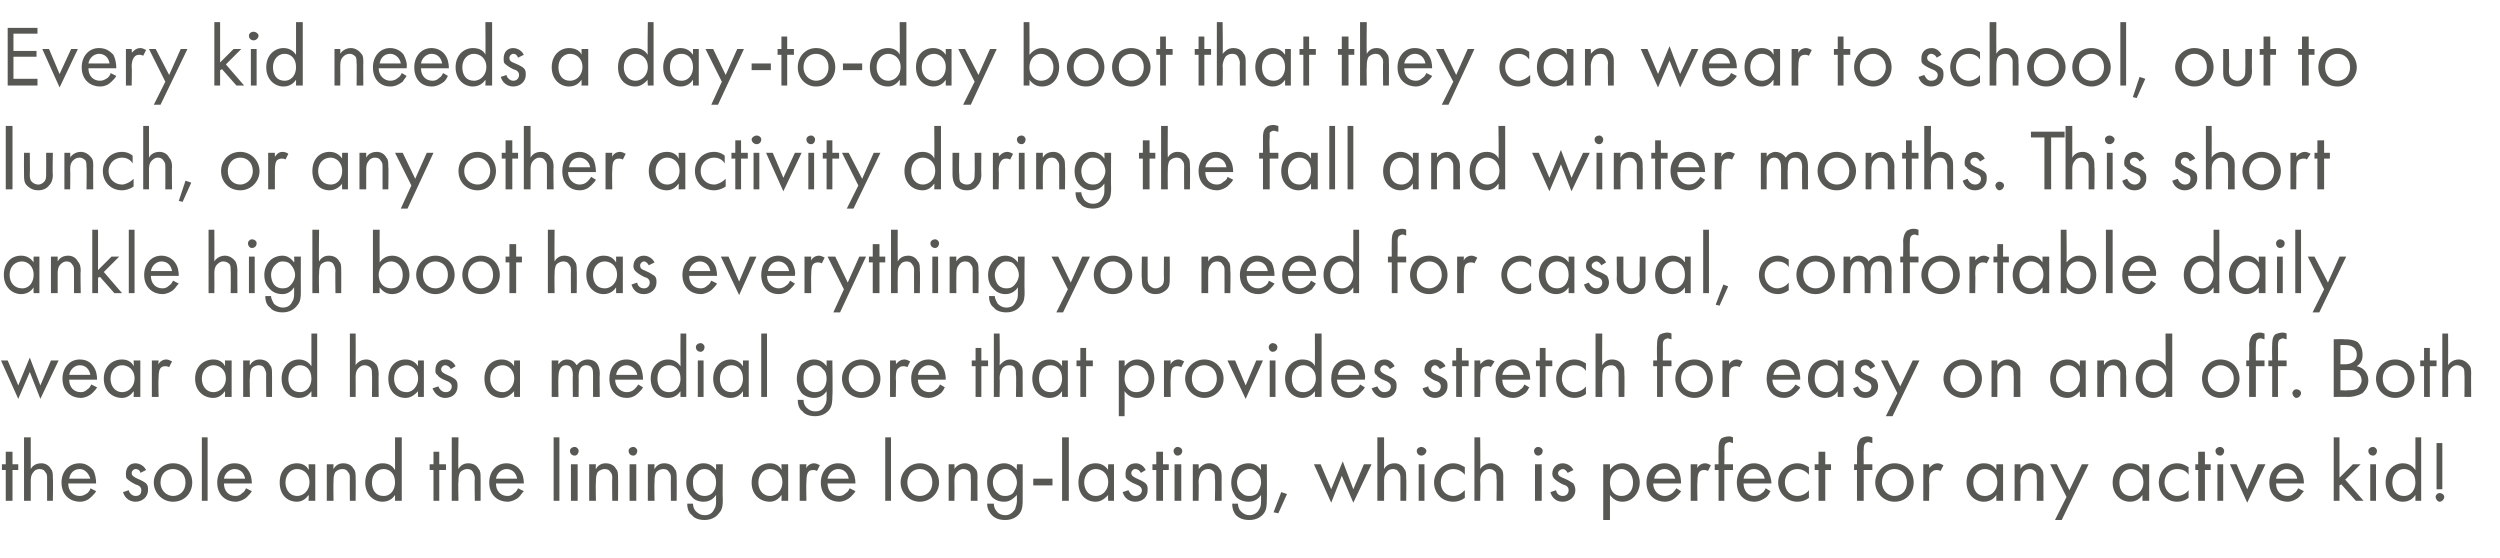 <?xml version="1.0" standalone="no"?><!DOCTYPE svg PUBLIC "-//W3C//DTD SVG 1.1//EN" "http://www.w3.org/Graphics/SVG/1.1/DTD/svg11.dtd"><svg xmlns="http://www.w3.org/2000/svg" version="1.1" width="260.1px" height="58.1px" viewBox="0 -2 260.1 58.1" style="top:-2px">  <desc>Every kid needs a day to day boot that they can wear to school, out to lunch, or any other activity during the fall a...</desc>  <defs/>  <g id="Polygon386930">    <path d="M 1.3 46.9 L 1.3 50.1 L 0.6 50.1 L 0.6 46.9 L 0.2 46.9 L 0.2 46.3 L 0.6 46.3 L 0.6 45 L 1.3 45 L 1.3 46.3 L 1.9 46.3 L 1.9 46.9 L 1.3 46.9 Z M 2.5 43.5 L 3.2 43.5 C 3.2 43.5 3.19 46.76 3.2 46.8 C 3.3 46.6 3.6 46.2 4.3 46.2 C 4.7 46.2 5.1 46.4 5.3 46.8 C 5.5 47 5.5 47.3 5.5 47.8 C 5.54 47.75 5.5 50.1 5.5 50.1 L 4.9 50.1 C 4.9 50.1 4.9 47.77 4.9 47.8 C 4.9 47.5 4.9 47.3 4.7 47.1 C 4.6 46.9 4.4 46.8 4.1 46.8 C 3.9 46.8 3.6 46.9 3.5 47.1 C 3.2 47.4 3.2 47.8 3.2 48.1 C 3.19 48.11 3.2 50.1 3.2 50.1 L 2.5 50.1 L 2.5 43.5 Z M 10 49.1 C 9.9 49.3 9.7 49.5 9.5 49.7 C 9.2 50 8.8 50.2 8.3 50.2 C 7.4 50.2 6.4 49.6 6.4 48.2 C 6.4 47.1 7.1 46.2 8.3 46.2 C 9 46.2 9.4 46.6 9.7 46.9 C 9.9 47.3 10 47.8 10 48.3 C 10 48.3 7.1 48.3 7.1 48.3 C 7.1 49.1 7.6 49.6 8.3 49.6 C 8.6 49.6 8.8 49.5 9.1 49.3 C 9.2 49.2 9.4 49 9.4 48.8 C 9.4 48.8 10 49.1 10 49.1 Z M 9.4 47.8 C 9.2 47.2 8.8 46.8 8.3 46.8 C 7.7 46.8 7.3 47.2 7.2 47.8 C 7.2 47.8 9.4 47.8 9.4 47.8 Z M 14.6 47.2 C 14.6 47 14.4 46.8 14.1 46.8 C 13.9 46.8 13.7 47 13.7 47.2 C 13.7 47.5 13.9 47.6 14.3 47.8 C 14.8 48 15.1 48.2 15.2 48.3 C 15.4 48.5 15.4 48.7 15.4 49 C 15.4 49.7 14.8 50.2 14.1 50.2 C 14 50.2 13.1 50.2 12.8 49.2 C 12.8 49.2 13.4 49 13.4 49 C 13.4 49.2 13.7 49.6 14.1 49.6 C 14.6 49.6 14.7 49.3 14.7 49 C 14.7 48.7 14.5 48.5 14.1 48.4 C 13.7 48.2 13.4 48 13.2 47.8 C 13.1 47.7 13.1 47.5 13.1 47.3 C 13.1 46.6 13.5 46.2 14.1 46.2 C 14.3 46.2 14.9 46.3 15.2 46.9 C 15.2 46.9 14.6 47.2 14.6 47.2 Z M 16 48.2 C 16 47.1 16.9 46.2 18 46.2 C 19.2 46.2 20 47.1 20 48.2 C 20 49.3 19.2 50.2 18 50.2 C 16.9 50.2 16 49.3 16 48.2 Z M 16.7 48.2 C 16.7 49.1 17.4 49.6 18 49.6 C 18.7 49.6 19.3 49.1 19.3 48.2 C 19.3 47.3 18.7 46.8 18 46.8 C 17.3 46.8 16.7 47.3 16.7 48.2 Z M 21.6 43.5 L 21.6 50.1 L 21 50.1 L 21 43.5 L 21.6 43.5 Z M 26.2 49.1 C 26.1 49.3 25.9 49.5 25.7 49.7 C 25.4 50 24.9 50.2 24.5 50.2 C 23.6 50.2 22.6 49.6 22.6 48.2 C 22.6 47.1 23.3 46.2 24.4 46.2 C 25.2 46.2 25.6 46.6 25.8 46.9 C 26.1 47.3 26.2 47.8 26.2 48.3 C 26.2 48.3 23.3 48.3 23.3 48.3 C 23.3 49.1 23.8 49.6 24.5 49.6 C 24.8 49.6 25 49.5 25.2 49.3 C 25.4 49.2 25.5 49 25.6 48.8 C 25.6 48.8 26.2 49.1 26.2 49.1 Z M 25.5 47.8 C 25.4 47.2 25 46.8 24.4 46.8 C 23.9 46.8 23.4 47.2 23.3 47.8 C 23.3 47.8 25.5 47.8 25.5 47.8 Z M 32.1 46.3 L 32.8 46.3 L 32.8 50.1 L 32.1 50.1 C 32.1 50.1 32.15 49.55 32.1 49.5 C 31.9 49.8 31.5 50.2 30.9 50.2 C 29.9 50.2 29.1 49.5 29.1 48.2 C 29.1 46.9 29.9 46.2 30.9 46.2 C 31.6 46.2 32 46.6 32.1 46.9 C 32.15 46.86 32.1 46.3 32.1 46.3 Z M 29.7 48.2 C 29.7 49 30.2 49.6 30.9 49.6 C 31.7 49.6 32.2 48.9 32.2 48.2 C 32.2 47.2 31.5 46.8 30.9 46.8 C 30.3 46.8 29.7 47.3 29.7 48.2 Z M 34 46.3 L 34.7 46.3 C 34.7 46.3 34.67 46.76 34.7 46.8 C 34.8 46.6 35.1 46.2 35.7 46.2 C 36.2 46.2 36.6 46.4 36.8 46.8 C 37 47 37 47.3 37 47.8 C 37.02 47.75 37 50.1 37 50.1 L 36.4 50.1 C 36.4 50.1 36.38 47.77 36.4 47.8 C 36.4 47.5 36.4 47.3 36.2 47.1 C 36.1 46.9 35.9 46.8 35.6 46.8 C 35.4 46.8 35.1 46.9 34.9 47.1 C 34.7 47.4 34.7 47.8 34.7 48.1 C 34.67 48.11 34.7 50.1 34.7 50.1 L 34 50.1 L 34 46.3 Z M 41.1 43.5 L 41.8 43.5 L 41.8 50.1 L 41.1 50.1 C 41.1 50.1 41.11 49.55 41.1 49.5 C 40.9 49.8 40.5 50.2 39.8 50.2 C 38.9 50.2 38 49.5 38 48.2 C 38 46.9 38.9 46.2 39.8 46.2 C 40.6 46.2 40.9 46.6 41.1 46.9 C 41.11 46.86 41.1 43.5 41.1 43.5 Z M 38.7 48.2 C 38.7 49 39.1 49.6 39.9 49.6 C 40.7 49.6 41.1 48.9 41.1 48.2 C 41.1 47.2 40.5 46.8 39.9 46.8 C 39.3 46.8 38.7 47.3 38.7 48.2 Z M 45.7 46.9 L 45.7 50.1 L 45.1 50.1 L 45.1 46.9 L 44.7 46.9 L 44.7 46.3 L 45.1 46.3 L 45.1 45 L 45.7 45 L 45.7 46.3 L 46.4 46.3 L 46.4 46.9 L 45.7 46.9 Z M 47 43.5 L 47.7 43.5 C 47.7 43.5 47.65 46.76 47.7 46.8 C 47.8 46.6 48.1 46.2 48.7 46.2 C 49.2 46.2 49.6 46.4 49.8 46.8 C 50 47 50 47.3 50 47.8 C 50.01 47.75 50 50.1 50 50.1 L 49.4 50.1 C 49.4 50.1 49.36 47.77 49.4 47.8 C 49.4 47.5 49.3 47.3 49.2 47.1 C 49.1 46.9 48.9 46.8 48.6 46.8 C 48.4 46.8 48.1 46.9 47.9 47.1 C 47.7 47.4 47.7 47.8 47.7 48.1 C 47.65 48.11 47.7 50.1 47.7 50.1 L 47 50.1 L 47 43.5 Z M 54.5 49.1 C 54.3 49.3 54.2 49.5 54 49.7 C 53.7 50 53.2 50.2 52.8 50.2 C 51.9 50.2 50.9 49.6 50.9 48.2 C 50.9 47.1 51.6 46.2 52.7 46.2 C 53.4 46.2 53.9 46.6 54.1 46.9 C 54.4 47.3 54.5 47.8 54.5 48.3 C 54.5 48.3 51.6 48.3 51.6 48.3 C 51.6 49.1 52.1 49.6 52.8 49.6 C 53.1 49.6 53.3 49.5 53.5 49.3 C 53.7 49.2 53.8 49 53.9 48.8 C 53.9 48.8 54.5 49.1 54.5 49.1 Z M 53.8 47.8 C 53.7 47.2 53.3 46.8 52.7 46.8 C 52.2 46.8 51.7 47.2 51.6 47.8 C 51.6 47.8 53.8 47.8 53.8 47.8 Z M 58.2 43.5 L 58.2 50.1 L 57.6 50.1 L 57.6 43.5 L 58.2 43.5 Z M 60.1 46.3 L 60.1 50.1 L 59.4 50.1 L 59.4 46.3 L 60.1 46.3 Z M 59.8 44.5 C 60 44.5 60.2 44.7 60.2 44.9 C 60.2 45.2 60 45.4 59.8 45.4 C 59.5 45.4 59.3 45.2 59.3 44.9 C 59.3 44.7 59.5 44.5 59.8 44.5 Z M 61.3 46.3 L 62 46.3 C 62 46.3 61.96 46.76 62 46.8 C 62.1 46.6 62.4 46.2 63 46.2 C 63.5 46.2 63.9 46.4 64.1 46.8 C 64.3 47 64.3 47.3 64.3 47.8 C 64.32 47.75 64.3 50.1 64.3 50.1 L 63.7 50.1 C 63.7 50.1 63.67 47.77 63.7 47.8 C 63.7 47.5 63.7 47.3 63.5 47.1 C 63.4 46.9 63.2 46.8 62.9 46.8 C 62.7 46.8 62.4 46.9 62.2 47.1 C 62 47.4 62 47.8 62 48.1 C 61.96 48.11 62 50.1 62 50.1 L 61.3 50.1 L 61.3 46.3 Z M 66.2 46.3 L 66.2 50.1 L 65.5 50.1 L 65.5 46.3 L 66.2 46.3 Z M 65.9 44.5 C 66.1 44.5 66.3 44.7 66.3 44.9 C 66.3 45.2 66.1 45.4 65.9 45.4 C 65.6 45.4 65.4 45.2 65.4 44.9 C 65.4 44.7 65.6 44.5 65.9 44.5 Z M 67.4 46.3 L 68.1 46.3 C 68.1 46.3 68.06 46.76 68.1 46.8 C 68.2 46.6 68.5 46.2 69.1 46.2 C 69.6 46.2 70 46.4 70.2 46.8 C 70.4 47 70.4 47.3 70.4 47.8 C 70.42 47.75 70.4 50.1 70.4 50.1 L 69.8 50.1 C 69.8 50.1 69.78 47.77 69.8 47.8 C 69.8 47.5 69.8 47.3 69.6 47.1 C 69.5 46.9 69.3 46.8 69 46.8 C 68.8 46.8 68.5 46.9 68.3 47.1 C 68.1 47.4 68.1 47.8 68.1 48.1 C 68.06 48.11 68.1 50.1 68.1 50.1 L 67.4 50.1 L 67.4 46.3 Z M 74.5 46.3 L 75.2 46.3 C 75.2 46.3 75.16 49.98 75.2 50 C 75.2 50.4 75.2 51 74.8 51.4 C 74.5 51.8 74 52.1 73.3 52.1 C 72.7 52.1 72.2 51.9 72 51.6 C 71.7 51.4 71.5 51 71.5 50.4 C 71.5 50.4 72.1 50.4 72.1 50.4 C 72.1 50.7 72.2 51 72.4 51.2 C 72.7 51.5 73 51.6 73.3 51.6 C 73.8 51.6 74.1 51.4 74.3 51 C 74.5 50.7 74.5 50.4 74.5 50.1 C 74.5 50.1 74.5 49.5 74.5 49.5 C 74.3 49.8 73.9 50.2 73.2 50.2 C 72.7 50.2 72.2 50 72 49.7 C 71.7 49.4 71.4 49 71.4 48.2 C 71.4 47.5 71.7 47 72 46.7 C 72.3 46.4 72.7 46.2 73.2 46.2 C 73.8 46.2 74.2 46.5 74.5 46.9 C 74.51 46.86 74.5 46.3 74.5 46.3 Z M 72.5 47.2 C 72.1 47.5 72.1 47.9 72.1 48.2 C 72.1 48.5 72.1 49 72.5 49.3 C 72.7 49.5 73 49.6 73.3 49.6 C 73.6 49.6 73.9 49.5 74.1 49.3 C 74.4 49 74.5 48.6 74.5 48.2 C 74.5 47.8 74.4 47.4 74.1 47.2 C 73.9 46.9 73.6 46.8 73.3 46.8 C 72.9 46.8 72.6 47 72.5 47.2 Z M 81.3 46.3 L 82 46.3 L 82 50.1 L 81.3 50.1 C 81.3 50.1 81.34 49.55 81.3 49.5 C 81.1 49.8 80.7 50.2 80.1 50.2 C 79.1 50.2 78.2 49.5 78.2 48.2 C 78.2 46.9 79.1 46.2 80.1 46.2 C 80.8 46.2 81.2 46.6 81.3 46.9 C 81.34 46.86 81.3 46.3 81.3 46.3 Z M 78.9 48.2 C 78.9 49 79.4 49.6 80.1 49.6 C 80.9 49.6 81.4 48.9 81.4 48.2 C 81.4 47.2 80.7 46.8 80.1 46.8 C 79.5 46.8 78.9 47.3 78.9 48.2 Z M 83.2 46.3 L 83.9 46.3 C 83.9 46.3 83.86 46.74 83.9 46.7 C 83.9 46.6 84.2 46.2 84.7 46.2 C 84.9 46.2 85.1 46.3 85.3 46.4 C 85.3 46.4 85 47 85 47 C 84.8 46.9 84.7 46.9 84.6 46.9 C 84.3 46.9 84.2 47 84.1 47.1 C 84 47.2 83.9 47.5 83.9 48.1 C 83.86 48.1 83.9 50.1 83.9 50.1 L 83.2 50.1 L 83.2 46.3 Z M 89 49.1 C 88.9 49.3 88.7 49.5 88.5 49.7 C 88.2 50 87.7 50.2 87.3 50.2 C 86.4 50.2 85.4 49.6 85.4 48.2 C 85.4 47.1 86.1 46.2 87.2 46.2 C 88 46.2 88.4 46.6 88.6 46.9 C 88.9 47.3 89 47.8 89 48.3 C 89 48.3 86.1 48.3 86.1 48.3 C 86.1 49.1 86.6 49.6 87.3 49.6 C 87.6 49.6 87.8 49.5 88 49.3 C 88.2 49.2 88.3 49 88.4 48.8 C 88.4 48.8 89 49.1 89 49.1 Z M 88.3 47.8 C 88.2 47.2 87.8 46.8 87.2 46.8 C 86.7 46.8 86.2 47.2 86.1 47.8 C 86.1 47.8 88.3 47.8 88.3 47.8 Z M 92.7 43.5 L 92.7 50.1 L 92.1 50.1 L 92.1 43.5 L 92.7 43.5 Z M 93.7 48.2 C 93.7 47.1 94.6 46.2 95.7 46.2 C 96.8 46.2 97.7 47.1 97.7 48.2 C 97.7 49.3 96.8 50.2 95.7 50.2 C 94.6 50.2 93.7 49.3 93.7 48.2 Z M 94.4 48.2 C 94.4 49.1 95 49.6 95.7 49.6 C 96.4 49.6 97 49.1 97 48.2 C 97 47.3 96.4 46.8 95.7 46.8 C 95 46.8 94.4 47.3 94.4 48.2 Z M 98.7 46.3 L 99.3 46.3 C 99.3 46.3 99.32 46.76 99.3 46.8 C 99.4 46.6 99.8 46.2 100.4 46.2 C 100.8 46.2 101.2 46.4 101.5 46.8 C 101.7 47 101.7 47.3 101.7 47.8 C 101.68 47.75 101.7 50.1 101.7 50.1 L 101 50.1 C 101 50.1 101.03 47.77 101 47.8 C 101 47.5 101 47.3 100.9 47.1 C 100.7 46.9 100.5 46.8 100.2 46.8 C 100 46.8 99.8 46.9 99.6 47.1 C 99.3 47.4 99.3 47.8 99.3 48.1 C 99.32 48.11 99.3 50.1 99.3 50.1 L 98.7 50.1 L 98.7 46.3 Z M 105.8 46.3 L 106.4 46.3 C 106.4 46.3 106.41 49.98 106.4 50 C 106.4 50.4 106.4 51 106.1 51.4 C 105.8 51.8 105.3 52.1 104.6 52.1 C 103.9 52.1 103.5 51.9 103.2 51.6 C 103 51.4 102.7 51 102.7 50.4 C 102.7 50.4 103.4 50.4 103.4 50.4 C 103.4 50.7 103.5 51 103.7 51.2 C 103.9 51.5 104.3 51.6 104.6 51.6 C 105 51.6 105.3 51.4 105.6 51 C 105.7 50.7 105.8 50.4 105.8 50.1 C 105.8 50.1 105.8 49.5 105.8 49.5 C 105.5 49.8 105.1 50.2 104.5 50.2 C 103.9 50.2 103.5 50 103.2 49.7 C 103 49.4 102.7 49 102.7 48.2 C 102.7 47.5 102.9 47 103.2 46.7 C 103.5 46.4 104 46.2 104.5 46.2 C 105 46.2 105.5 46.5 105.8 46.9 C 105.77 46.86 105.8 46.3 105.8 46.3 Z M 103.7 47.2 C 103.4 47.5 103.3 47.9 103.3 48.2 C 103.3 48.5 103.4 49 103.8 49.3 C 104 49.5 104.2 49.6 104.6 49.6 C 104.9 49.6 105.2 49.5 105.4 49.3 C 105.6 49 105.8 48.6 105.8 48.2 C 105.8 47.8 105.6 47.4 105.4 47.2 C 105.2 46.9 104.9 46.8 104.6 46.8 C 104.2 46.8 103.9 47 103.7 47.2 Z M 107.5 47.8 L 109.5 47.8 L 109.5 48.5 L 107.5 48.5 L 107.5 47.8 Z M 111.2 43.5 L 111.2 50.1 L 110.5 50.1 L 110.5 43.5 L 111.2 43.5 Z M 115.3 46.3 L 115.9 46.3 L 115.9 50.1 L 115.3 50.1 C 115.3 50.1 115.25 49.55 115.3 49.5 C 115 49.8 114.6 50.2 114 50.2 C 113 50.2 112.2 49.5 112.2 48.2 C 112.2 46.9 113 46.2 114 46.2 C 114.7 46.2 115.1 46.6 115.3 46.9 C 115.25 46.86 115.3 46.3 115.3 46.3 Z M 112.8 48.2 C 112.8 49 113.3 49.6 114 49.6 C 114.8 49.6 115.3 48.9 115.3 48.2 C 115.3 47.2 114.6 46.8 114 46.8 C 113.4 46.8 112.8 47.3 112.8 48.2 Z M 118.7 47.2 C 118.6 47 118.4 46.8 118.1 46.8 C 117.9 46.8 117.7 47 117.7 47.2 C 117.7 47.5 117.9 47.6 118.3 47.8 C 118.8 48 119.1 48.2 119.2 48.3 C 119.4 48.5 119.4 48.7 119.4 49 C 119.4 49.7 118.9 50.2 118.1 50.2 C 118 50.2 117.1 50.2 116.8 49.2 C 116.8 49.2 117.4 49 117.4 49 C 117.5 49.2 117.7 49.6 118.1 49.6 C 118.6 49.6 118.8 49.3 118.8 49 C 118.8 48.7 118.5 48.5 118.2 48.4 C 117.7 48.2 117.4 48 117.2 47.8 C 117.1 47.7 117.1 47.5 117.1 47.3 C 117.1 46.6 117.5 46.2 118.2 46.2 C 118.4 46.2 118.9 46.3 119.2 46.9 C 119.2 46.9 118.7 47.2 118.7 47.2 Z M 121 46.9 L 121 50.1 L 120.3 50.1 L 120.3 46.9 L 119.9 46.9 L 119.9 46.3 L 120.3 46.3 L 120.3 45 L 121 45 L 121 46.3 L 121.6 46.3 L 121.6 46.9 L 121 46.9 Z M 122.9 46.3 L 122.9 50.1 L 122.2 50.1 L 122.2 46.3 L 122.9 46.3 Z M 122.5 44.5 C 122.8 44.5 123 44.7 123 44.9 C 123 45.2 122.8 45.4 122.5 45.4 C 122.3 45.4 122.1 45.2 122.1 44.9 C 122.1 44.7 122.3 44.5 122.5 44.5 Z M 124.1 46.3 L 124.7 46.3 C 124.7 46.3 124.74 46.76 124.7 46.8 C 124.9 46.6 125.2 46.2 125.8 46.2 C 126.2 46.2 126.7 46.4 126.9 46.8 C 127.1 47 127.1 47.3 127.1 47.8 C 127.09 47.75 127.1 50.1 127.1 50.1 L 126.4 50.1 C 126.4 50.1 126.45 47.77 126.4 47.8 C 126.4 47.5 126.4 47.3 126.3 47.1 C 126.1 46.9 126 46.8 125.7 46.8 C 125.4 46.8 125.2 46.9 125 47.1 C 124.8 47.4 124.7 47.8 124.7 48.1 C 124.74 48.11 124.7 50.1 124.7 50.1 L 124.1 50.1 L 124.1 46.3 Z M 131.2 46.3 L 131.8 46.3 C 131.8 46.3 131.83 49.98 131.8 50 C 131.8 50.4 131.8 51 131.5 51.4 C 131.2 51.8 130.7 52.1 130 52.1 C 129.3 52.1 128.9 51.9 128.6 51.6 C 128.4 51.4 128.2 51 128.2 50.4 C 128.2 50.4 128.8 50.4 128.8 50.4 C 128.8 50.7 128.9 51 129.1 51.2 C 129.4 51.5 129.7 51.6 130 51.6 C 130.4 51.6 130.8 51.4 131 51 C 131.2 50.7 131.2 50.4 131.2 50.1 C 131.2 50.1 131.2 49.5 131.2 49.5 C 131 49.8 130.6 50.2 129.9 50.2 C 129.4 50.2 128.9 50 128.6 49.7 C 128.4 49.4 128.1 49 128.1 48.2 C 128.1 47.5 128.4 47 128.6 46.7 C 128.9 46.4 129.4 46.2 129.9 46.2 C 130.5 46.2 130.9 46.5 131.2 46.9 C 131.18 46.86 131.2 46.3 131.2 46.3 Z M 129.1 47.2 C 128.8 47.5 128.7 47.9 128.7 48.2 C 128.7 48.5 128.8 49 129.2 49.3 C 129.4 49.5 129.6 49.6 130 49.6 C 130.3 49.6 130.6 49.5 130.8 49.3 C 131 49 131.2 48.6 131.2 48.2 C 131.2 47.8 131.1 47.4 130.8 47.2 C 130.6 46.9 130.3 46.8 130 46.8 C 129.6 46.8 129.3 47 129.1 47.2 Z M 133.3 49.2 L 133.9 49.4 L 133 51.4 L 132.5 51.3 L 133.3 49.2 Z M 137.4 46.3 L 138.5 48.9 L 139.7 46 L 140.8 48.9 L 141.9 46.3 L 142.7 46.3 L 140.8 50.3 L 139.6 47.5 L 138.5 50.3 L 136.7 46.3 L 137.4 46.3 Z M 143.3 43.5 L 144 43.5 C 144 43.5 143.99 46.76 144 46.8 C 144.1 46.6 144.4 46.2 145.1 46.2 C 145.5 46.2 145.9 46.4 146.1 46.8 C 146.3 47 146.3 47.3 146.3 47.8 C 146.34 47.75 146.3 50.1 146.3 50.1 L 145.7 50.1 C 145.7 50.1 145.7 47.77 145.7 47.8 C 145.7 47.5 145.7 47.3 145.5 47.1 C 145.4 46.9 145.2 46.8 144.9 46.8 C 144.7 46.8 144.4 46.9 144.3 47.1 C 144 47.4 144 47.8 144 48.1 C 143.99 48.11 144 50.1 144 50.1 L 143.3 50.1 L 143.3 43.5 Z M 148.2 46.3 L 148.2 50.1 L 147.6 50.1 L 147.6 46.3 L 148.2 46.3 Z M 147.9 44.5 C 148.1 44.5 148.4 44.7 148.4 44.9 C 148.4 45.2 148.1 45.4 147.9 45.4 C 147.6 45.4 147.4 45.2 147.4 44.9 C 147.4 44.7 147.6 44.5 147.9 44.5 Z M 152.4 47.4 C 152 46.9 151.5 46.8 151.2 46.8 C 150.5 46.8 149.9 47.3 149.9 48.2 C 149.9 49.1 150.5 49.6 151.2 49.6 C 151.6 49.6 152 49.4 152.4 49 C 152.4 49 152.4 49.8 152.4 49.8 C 152 50.1 151.6 50.2 151.2 50.2 C 150 50.2 149.2 49.3 149.2 48.2 C 149.2 47.1 150.1 46.2 151.2 46.2 C 151.8 46.2 152.2 46.5 152.4 46.6 C 152.4 46.6 152.4 47.4 152.4 47.4 Z M 153.4 43.5 L 154 43.5 C 154 43.5 154.03 46.76 154 46.8 C 154.1 46.6 154.5 46.2 155.1 46.2 C 155.5 46.2 155.9 46.4 156.2 46.8 C 156.4 47 156.4 47.3 156.4 47.8 C 156.39 47.75 156.4 50.1 156.4 50.1 L 155.7 50.1 C 155.7 50.1 155.74 47.77 155.7 47.8 C 155.7 47.5 155.7 47.3 155.6 47.1 C 155.4 46.9 155.2 46.8 155 46.8 C 154.7 46.8 154.5 46.9 154.3 47.1 C 154 47.4 154 47.8 154 48.1 C 154.03 48.11 154 50.1 154 50.1 L 153.4 50.1 L 153.4 43.5 Z M 160.4 46.3 L 160.4 50.1 L 159.7 50.1 L 159.7 46.3 L 160.4 46.3 Z M 160 44.5 C 160.3 44.5 160.5 44.7 160.5 44.9 C 160.5 45.2 160.3 45.4 160 45.4 C 159.8 45.4 159.6 45.2 159.6 44.9 C 159.6 44.7 159.8 44.5 160 44.5 Z M 163.1 47.2 C 163 47 162.8 46.8 162.6 46.8 C 162.4 46.8 162.1 47 162.1 47.2 C 162.1 47.5 162.3 47.6 162.8 47.8 C 163.3 48 163.5 48.2 163.7 48.3 C 163.8 48.5 163.9 48.7 163.9 49 C 163.9 49.7 163.3 50.2 162.6 50.2 C 162.4 50.2 161.6 50.2 161.3 49.2 C 161.3 49.2 161.9 49 161.9 49 C 161.9 49.2 162.1 49.6 162.6 49.6 C 163 49.6 163.2 49.3 163.2 49 C 163.2 48.7 163 48.5 162.6 48.4 C 162.2 48.2 161.9 48 161.7 47.8 C 161.6 47.7 161.5 47.5 161.5 47.3 C 161.5 46.6 162 46.2 162.6 46.2 C 162.8 46.2 163.4 46.3 163.7 46.9 C 163.7 46.9 163.1 47.2 163.1 47.2 Z M 167.5 52.1 L 166.8 52.1 L 166.8 46.3 L 167.5 46.3 C 167.5 46.3 167.49 46.85 167.5 46.9 C 167.9 46.3 168.5 46.2 168.8 46.2 C 169.9 46.2 170.6 47.2 170.6 48.2 C 170.6 49.2 169.9 50.2 168.8 50.2 C 168.2 50.2 167.8 49.9 167.5 49.5 C 167.49 49.55 167.5 52.1 167.5 52.1 Z M 169.9 48.2 C 169.9 47.3 169.3 46.8 168.7 46.8 C 168.1 46.8 167.5 47.3 167.5 48.2 C 167.5 49 167.9 49.6 168.7 49.6 C 169.5 49.6 169.9 49 169.9 48.2 Z M 174.9 49.1 C 174.8 49.3 174.6 49.5 174.4 49.7 C 174.1 50 173.7 50.2 173.2 50.2 C 172.3 50.2 171.3 49.6 171.3 48.2 C 171.3 47.1 172 46.2 173.2 46.2 C 173.9 46.2 174.3 46.6 174.6 46.9 C 174.8 47.3 174.9 47.8 174.9 48.3 C 174.9 48.3 172 48.3 172 48.3 C 172 49.1 172.6 49.6 173.2 49.6 C 173.5 49.6 173.7 49.5 174 49.3 C 174.1 49.2 174.3 49 174.4 48.8 C 174.4 48.8 174.9 49.1 174.9 49.1 Z M 174.3 47.8 C 174.1 47.2 173.7 46.8 173.2 46.8 C 172.6 46.8 172.2 47.2 172.1 47.8 C 172.1 47.8 174.3 47.8 174.3 47.8 Z M 175.9 46.3 L 176.6 46.3 C 176.6 46.3 176.56 46.74 176.6 46.7 C 176.6 46.6 176.9 46.2 177.4 46.2 C 177.6 46.2 177.8 46.3 178 46.4 C 178 46.4 177.7 47 177.7 47 C 177.5 46.9 177.4 46.9 177.3 46.9 C 177 46.9 176.9 47 176.8 47.1 C 176.7 47.2 176.6 47.5 176.6 48.1 C 176.56 48.1 176.6 50.1 176.6 50.1 L 175.9 50.1 L 175.9 46.3 Z M 179.4 46.9 L 179.4 50.1 L 178.8 50.1 L 178.8 46.9 L 178.4 46.9 L 178.4 46.3 L 178.8 46.3 C 178.8 46.3 178.78 44.7 178.8 44.7 C 178.8 44.4 178.8 43.9 179.1 43.6 C 179.3 43.5 179.6 43.4 179.9 43.4 C 180.1 43.4 180.3 43.5 180.3 43.5 C 180.3 43.5 180.3 44.1 180.3 44.1 C 180.2 44.1 180.1 44 179.9 44 C 179.8 44 179.6 44.1 179.5 44.2 C 179.4 44.4 179.4 44.6 179.4 44.8 C 179.43 44.77 179.4 46.3 179.4 46.3 L 180.3 46.3 L 180.3 46.9 L 179.4 46.9 Z M 184.2 49.1 C 184.1 49.3 184 49.5 183.8 49.7 C 183.4 50 183 50.2 182.5 50.2 C 181.6 50.2 180.7 49.6 180.7 48.2 C 180.7 47.1 181.4 46.2 182.5 46.2 C 183.2 46.2 183.7 46.6 183.9 46.9 C 184.1 47.3 184.3 47.8 184.3 48.3 C 184.3 48.3 181.4 48.3 181.4 48.3 C 181.4 49.1 181.9 49.6 182.5 49.6 C 182.8 49.6 183.1 49.5 183.3 49.3 C 183.5 49.2 183.6 49 183.7 48.8 C 183.7 48.8 184.2 49.1 184.2 49.1 Z M 183.6 47.8 C 183.5 47.2 183 46.8 182.5 46.8 C 181.9 46.8 181.5 47.2 181.4 47.8 C 181.4 47.8 183.6 47.8 183.6 47.8 Z M 188.2 47.4 C 187.8 46.9 187.3 46.8 187 46.8 C 186.3 46.8 185.7 47.3 185.7 48.2 C 185.7 49.1 186.3 49.6 187 49.6 C 187.4 49.6 187.9 49.4 188.2 49 C 188.2 49 188.2 49.8 188.2 49.8 C 187.8 50.1 187.4 50.2 187 50.2 C 185.9 50.2 185 49.3 185 48.2 C 185 47.1 185.9 46.2 187 46.2 C 187.6 46.2 188 46.5 188.2 46.6 C 188.2 46.6 188.2 47.4 188.2 47.4 Z M 189.9 46.9 L 189.9 50.1 L 189.2 50.1 L 189.2 46.9 L 188.8 46.9 L 188.8 46.3 L 189.2 46.3 L 189.2 45 L 189.9 45 L 189.9 46.3 L 190.5 46.3 L 190.5 46.9 L 189.9 46.9 Z M 193.9 46.9 L 193.9 50.1 L 193.2 50.1 L 193.2 46.9 L 192.9 46.9 L 192.9 46.3 L 193.2 46.3 C 193.2 46.3 193.23 44.7 193.2 44.7 C 193.2 44.4 193.3 43.9 193.6 43.6 C 193.8 43.5 194 43.4 194.3 43.4 C 194.6 43.4 194.7 43.5 194.8 43.5 C 194.8 43.5 194.8 44.1 194.8 44.1 C 194.7 44.1 194.5 44 194.4 44 C 194.2 44 194.1 44.1 194 44.2 C 193.9 44.4 193.9 44.6 193.9 44.8 C 193.88 44.77 193.9 46.3 193.9 46.3 L 194.8 46.3 L 194.8 46.9 L 193.9 46.9 Z M 195.1 48.2 C 195.1 47.1 196 46.2 197.1 46.2 C 198.3 46.2 199.1 47.1 199.1 48.2 C 199.1 49.3 198.3 50.2 197.1 50.2 C 196 50.2 195.1 49.3 195.1 48.2 Z M 195.8 48.2 C 195.8 49.1 196.5 49.6 197.1 49.6 C 197.8 49.6 198.4 49.1 198.4 48.2 C 198.4 47.3 197.8 46.8 197.1 46.8 C 196.4 46.8 195.8 47.3 195.8 48.2 Z M 200.1 46.3 L 200.7 46.3 C 200.7 46.3 200.74 46.74 200.7 46.7 C 200.8 46.6 201.1 46.2 201.6 46.2 C 201.8 46.2 202 46.3 202.2 46.4 C 202.2 46.4 201.9 47 201.9 47 C 201.7 46.9 201.6 46.9 201.5 46.9 C 201.2 46.9 201.1 47 201 47.1 C 200.8 47.2 200.7 47.5 200.7 48.1 C 200.74 48.1 200.7 50.1 200.7 50.1 L 200.1 50.1 L 200.1 46.3 Z M 207.7 46.3 L 208.4 46.3 L 208.4 50.1 L 207.7 50.1 C 207.7 50.1 207.71 49.55 207.7 49.5 C 207.5 49.8 207.1 50.2 206.4 50.2 C 205.5 50.2 204.6 49.5 204.6 48.2 C 204.6 46.9 205.5 46.2 206.4 46.2 C 207.2 46.2 207.5 46.6 207.7 46.9 C 207.71 46.86 207.7 46.3 207.7 46.3 Z M 205.3 48.2 C 205.3 49 205.7 49.6 206.5 49.6 C 207.3 49.6 207.8 48.9 207.8 48.2 C 207.8 47.2 207.1 46.8 206.5 46.8 C 205.9 46.8 205.3 47.3 205.3 48.2 Z M 209.6 46.3 L 210.2 46.3 C 210.2 46.3 210.23 46.76 210.2 46.8 C 210.3 46.6 210.7 46.2 211.3 46.2 C 211.7 46.2 212.2 46.4 212.4 46.8 C 212.6 47 212.6 47.3 212.6 47.8 C 212.59 47.75 212.6 50.1 212.6 50.1 L 211.9 50.1 C 211.9 50.1 211.94 47.77 211.9 47.8 C 211.9 47.5 211.9 47.3 211.8 47.1 C 211.6 46.9 211.4 46.8 211.2 46.8 C 210.9 46.8 210.7 46.9 210.5 47.1 C 210.3 47.4 210.2 47.8 210.2 48.1 C 210.23 48.11 210.2 50.1 210.2 50.1 L 209.6 50.1 L 209.6 46.3 Z M 215 49.7 L 213.3 46.3 L 214 46.3 L 215.3 49 L 216.6 46.3 L 217.3 46.3 L 214.5 52.1 L 213.8 52.1 L 215 49.7 Z M 222.9 46.3 L 223.6 46.3 L 223.6 50.1 L 222.9 50.1 C 222.9 50.1 222.91 49.55 222.9 49.5 C 222.7 49.8 222.3 50.2 221.6 50.2 C 220.7 50.2 219.8 49.5 219.8 48.2 C 219.8 46.9 220.7 46.2 221.6 46.2 C 222.4 46.2 222.7 46.6 222.9 46.9 C 222.91 46.86 222.9 46.3 222.9 46.3 Z M 220.5 48.2 C 220.5 49 220.9 49.6 221.7 49.6 C 222.5 49.6 223 48.9 223 48.2 C 223 47.2 222.3 46.8 221.7 46.8 C 221.1 46.8 220.5 47.3 220.5 48.2 Z M 227.7 47.4 C 227.4 46.9 226.9 46.8 226.5 46.8 C 225.8 46.8 225.2 47.3 225.2 48.2 C 225.2 49.1 225.9 49.6 226.5 49.6 C 226.9 49.6 227.4 49.4 227.7 49 C 227.7 49 227.7 49.8 227.7 49.8 C 227.3 50.1 226.9 50.2 226.5 50.2 C 225.4 50.2 224.6 49.3 224.6 48.2 C 224.6 47.1 225.4 46.2 226.5 46.2 C 227.1 46.2 227.5 46.5 227.7 46.6 C 227.7 46.6 227.7 47.4 227.7 47.4 Z M 229.4 46.9 L 229.4 50.1 L 228.7 50.1 L 228.7 46.9 L 228.4 46.9 L 228.4 46.3 L 228.7 46.3 L 228.7 45 L 229.4 45 L 229.4 46.3 L 230 46.3 L 230 46.9 L 229.4 46.9 Z M 231.3 46.3 L 231.3 50.1 L 230.7 50.1 L 230.7 46.3 L 231.3 46.3 Z M 231 44.5 C 231.2 44.5 231.4 44.7 231.4 44.9 C 231.4 45.2 231.2 45.4 231 45.4 C 230.7 45.4 230.5 45.2 230.5 44.9 C 230.5 44.7 230.7 44.5 231 44.5 Z M 232.7 46.3 L 233.8 48.9 L 234.9 46.3 L 235.7 46.3 L 233.8 50.3 L 232 46.3 L 232.7 46.3 Z M 239.7 49.1 C 239.5 49.3 239.4 49.5 239.2 49.7 C 238.9 50 238.4 50.2 238 50.2 C 237.1 50.2 236.1 49.6 236.1 48.2 C 236.1 47.1 236.8 46.2 237.9 46.2 C 238.6 46.2 239.1 46.6 239.3 46.9 C 239.6 47.3 239.7 47.8 239.7 48.3 C 239.7 48.3 236.8 48.3 236.8 48.3 C 236.8 49.1 237.3 49.6 238 49.6 C 238.3 49.6 238.5 49.5 238.7 49.3 C 238.9 49.2 239 49 239.1 48.8 C 239.1 48.8 239.7 49.1 239.7 49.1 Z M 239 47.8 C 238.9 47.2 238.5 46.8 237.9 46.8 C 237.4 46.8 236.9 47.2 236.8 47.8 C 236.8 47.8 239 47.8 239 47.8 Z M 243.4 43.5 L 243.4 47.7 L 244.8 46.3 L 245.6 46.3 L 244 47.9 L 245.9 50.1 L 245.1 50.1 L 243.6 48.4 L 243.4 48.5 L 243.4 50.1 L 242.8 50.1 L 242.8 43.5 L 243.4 43.5 Z M 247.2 46.3 L 247.2 50.1 L 246.6 50.1 L 246.6 46.3 L 247.2 46.3 Z M 246.9 44.5 C 247.1 44.5 247.3 44.7 247.3 44.9 C 247.3 45.2 247.1 45.4 246.9 45.4 C 246.6 45.4 246.4 45.2 246.4 44.9 C 246.4 44.7 246.6 44.5 246.9 44.5 Z M 251.3 43.5 L 251.9 43.5 L 251.9 50.1 L 251.3 50.1 C 251.3 50.1 251.3 49.55 251.3 49.5 C 251.1 49.8 250.7 50.2 250 50.2 C 249.1 50.2 248.2 49.5 248.2 48.2 C 248.2 46.9 249.1 46.2 250 46.2 C 250.7 46.2 251.1 46.6 251.3 46.9 C 251.3 46.86 251.3 43.5 251.3 43.5 Z M 248.9 48.2 C 248.9 49 249.3 49.6 250.1 49.6 C 250.9 49.6 251.3 48.9 251.3 48.2 C 251.3 47.2 250.7 46.8 250.1 46.8 C 249.5 46.8 248.9 47.3 248.9 48.2 Z M 253.5 48.9 L 253.5 44.1 L 254.1 44.1 L 254.1 48.9 L 253.5 48.9 Z M 253.8 49.3 C 254.1 49.3 254.3 49.5 254.3 49.7 C 254.3 49.9 254.1 50.2 253.8 50.2 C 253.6 50.2 253.4 49.9 253.4 49.7 C 253.4 49.5 253.6 49.3 253.8 49.3 Z " stroke="none" fill="#575753"/>  </g>  <g id="Polygon386929">    <path d="M 0.8 35.5 L 1.9 38.1 L 3.1 35.2 L 4.2 38.1 L 5.3 35.5 L 6.1 35.5 L 4.2 39.5 L 3.1 36.7 L 1.9 39.5 L 0.1 35.5 L 0.8 35.5 Z M 10.1 38.3 C 10 38.5 9.8 38.7 9.6 38.9 C 9.3 39.2 8.8 39.4 8.4 39.4 C 7.5 39.4 6.5 38.8 6.5 37.4 C 6.5 36.3 7.2 35.4 8.3 35.4 C 9.1 35.4 9.5 35.8 9.7 36.1 C 10 36.5 10.1 37 10.1 37.5 C 10.1 37.5 7.2 37.5 7.2 37.5 C 7.2 38.3 7.7 38.8 8.4 38.8 C 8.7 38.8 8.9 38.7 9.1 38.5 C 9.3 38.4 9.4 38.2 9.5 38 C 9.5 38 10.1 38.3 10.1 38.3 Z M 9.4 37 C 9.3 36.4 8.9 36 8.3 36 C 7.8 36 7.3 36.4 7.2 37 C 7.2 37 9.4 37 9.4 37 Z M 13.9 35.5 L 14.6 35.5 L 14.6 39.3 L 13.9 39.3 C 13.9 39.3 13.94 38.75 13.9 38.7 C 13.7 39 13.3 39.4 12.7 39.4 C 11.7 39.4 10.8 38.7 10.8 37.4 C 10.8 36.1 11.7 35.4 12.7 35.4 C 13.4 35.4 13.8 35.8 13.9 36.1 C 13.94 36.06 13.9 35.5 13.9 35.5 Z M 11.5 37.4 C 11.5 38.2 12 38.8 12.7 38.8 C 13.5 38.8 14 38.1 14 37.4 C 14 36.4 13.3 36 12.7 36 C 12.1 36 11.5 36.5 11.5 37.4 Z M 15.8 35.5 L 16.5 35.5 C 16.5 35.5 16.46 35.94 16.5 35.9 C 16.5 35.8 16.8 35.4 17.3 35.4 C 17.5 35.4 17.7 35.5 17.9 35.6 C 17.9 35.6 17.6 36.2 17.6 36.2 C 17.4 36.1 17.3 36.1 17.2 36.1 C 16.9 36.1 16.8 36.2 16.7 36.3 C 16.6 36.4 16.5 36.7 16.5 37.3 C 16.46 37.3 16.5 39.3 16.5 39.3 L 15.8 39.3 L 15.8 35.5 Z M 23.4 35.5 L 24.1 35.5 L 24.1 39.3 L 23.4 39.3 C 23.4 39.3 23.44 38.75 23.4 38.7 C 23.2 39 22.8 39.4 22.2 39.4 C 21.2 39.4 20.3 38.7 20.3 37.4 C 20.3 36.1 21.2 35.4 22.2 35.4 C 22.9 35.4 23.3 35.8 23.4 36.1 C 23.44 36.06 23.4 35.5 23.4 35.5 Z M 21 37.4 C 21 38.2 21.5 38.8 22.2 38.8 C 23 38.8 23.5 38.1 23.5 37.4 C 23.5 36.4 22.8 36 22.2 36 C 21.6 36 21 36.5 21 37.4 Z M 25.3 35.5 L 26 35.5 C 26 35.5 25.95 35.96 26 36 C 26.1 35.8 26.4 35.4 27 35.4 C 27.5 35.4 27.9 35.6 28.1 36 C 28.3 36.2 28.3 36.5 28.3 37 C 28.31 36.95 28.3 39.3 28.3 39.3 L 27.7 39.3 C 27.7 39.3 27.67 36.97 27.7 37 C 27.7 36.7 27.6 36.5 27.5 36.3 C 27.4 36.1 27.2 36 26.9 36 C 26.7 36 26.4 36.1 26.2 36.3 C 26 36.6 26 37 26 37.3 C 25.95 37.31 26 39.3 26 39.3 L 25.3 39.3 L 25.3 35.5 Z M 32.4 32.7 L 33 32.7 L 33 39.3 L 32.4 39.3 C 32.4 39.3 32.4 38.75 32.4 38.7 C 32.2 39 31.8 39.4 31.1 39.4 C 30.2 39.4 29.3 38.7 29.3 37.4 C 29.3 36.1 30.2 35.4 31.1 35.4 C 31.8 35.4 32.2 35.8 32.4 36.1 C 32.4 36.06 32.4 32.7 32.4 32.7 Z M 30 37.4 C 30 38.2 30.4 38.8 31.2 38.8 C 32 38.8 32.4 38.1 32.4 37.4 C 32.4 36.4 31.8 36 31.2 36 C 30.6 36 30 36.5 30 37.4 Z M 36.4 32.7 L 37 32.7 C 37 32.7 37.02 35.96 37 36 C 37.1 35.8 37.5 35.4 38.1 35.4 C 38.5 35.4 38.9 35.6 39.2 36 C 39.3 36.2 39.4 36.5 39.4 37 C 39.37 36.95 39.4 39.3 39.4 39.3 L 38.7 39.3 C 38.7 39.3 38.73 36.97 38.7 37 C 38.7 36.7 38.7 36.5 38.6 36.3 C 38.4 36.1 38.2 36 37.9 36 C 37.7 36 37.5 36.1 37.3 36.3 C 37 36.6 37 37 37 37.3 C 37.02 37.31 37 39.3 37 39.3 L 36.4 39.3 L 36.4 32.7 Z M 43.5 35.5 L 44.1 35.5 L 44.1 39.3 L 43.5 39.3 C 43.5 39.3 43.46 38.75 43.5 38.7 C 43.2 39 42.8 39.4 42.2 39.4 C 41.2 39.4 40.4 38.7 40.4 37.4 C 40.4 36.1 41.2 35.4 42.2 35.4 C 42.9 35.4 43.3 35.8 43.5 36.1 C 43.46 36.06 43.5 35.5 43.5 35.5 Z M 41 37.4 C 41 38.2 41.5 38.8 42.3 38.8 C 43 38.8 43.5 38.1 43.5 37.4 C 43.5 36.4 42.8 36 42.3 36 C 41.6 36 41 36.5 41 37.4 Z M 46.9 36.4 C 46.8 36.2 46.6 36 46.3 36 C 46.1 36 45.9 36.2 45.9 36.4 C 45.9 36.7 46.1 36.8 46.5 37 C 47 37.2 47.3 37.4 47.4 37.5 C 47.6 37.7 47.6 37.9 47.6 38.2 C 47.6 38.9 47.1 39.4 46.3 39.4 C 46.2 39.4 45.4 39.4 45 38.4 C 45 38.4 45.6 38.2 45.6 38.2 C 45.7 38.4 45.9 38.8 46.4 38.8 C 46.8 38.8 47 38.5 47 38.2 C 47 37.9 46.7 37.7 46.4 37.6 C 45.9 37.4 45.6 37.2 45.5 37 C 45.3 36.9 45.3 36.7 45.3 36.5 C 45.3 35.8 45.7 35.4 46.4 35.4 C 46.6 35.4 47.1 35.5 47.4 36.1 C 47.4 36.1 46.9 36.4 46.9 36.4 Z M 53.5 35.5 L 54.1 35.5 L 54.1 39.3 L 53.5 39.3 C 53.5 39.3 53.46 38.75 53.5 38.7 C 53.2 39 52.8 39.4 52.2 39.4 C 51.2 39.4 50.4 38.7 50.4 37.4 C 50.4 36.1 51.2 35.4 52.2 35.4 C 52.9 35.4 53.3 35.8 53.5 36.1 C 53.46 36.06 53.5 35.5 53.5 35.5 Z M 51 37.4 C 51 38.2 51.5 38.8 52.3 38.8 C 53 38.8 53.5 38.1 53.5 37.4 C 53.5 36.4 52.8 36 52.3 36 C 51.6 36 51 36.5 51 37.4 Z M 57.4 35.5 L 58.1 35.5 C 58.1 35.5 58.07 35.93 58.1 35.9 C 58.3 35.6 58.6 35.4 59 35.4 C 59.7 35.4 59.9 35.9 60 36 C 60.4 35.5 60.9 35.4 61.1 35.4 C 62.3 35.4 62.4 36.4 62.4 36.9 C 62.36 36.9 62.4 39.3 62.4 39.3 L 61.7 39.3 C 61.7 39.3 61.71 37 61.7 37 C 61.7 36.6 61.7 36 61 36 C 60.3 36 60.2 36.7 60.2 37.2 C 60.22 37.19 60.2 39.3 60.2 39.3 L 59.6 39.3 C 59.6 39.3 59.57 37.05 59.6 37.1 C 59.6 36.8 59.6 36 58.9 36 C 58.2 36 58.1 36.8 58.1 37.2 C 58.07 37.23 58.1 39.3 58.1 39.3 L 57.4 39.3 L 57.4 35.5 Z M 66.9 38.3 C 66.8 38.5 66.6 38.7 66.4 38.9 C 66.1 39.2 65.7 39.4 65.2 39.4 C 64.3 39.4 63.4 38.8 63.4 37.4 C 63.4 36.3 64 35.4 65.2 35.4 C 65.9 35.4 66.4 35.8 66.6 36.1 C 66.8 36.5 66.9 37 66.9 37.5 C 66.9 37.5 64 37.5 64 37.5 C 64 38.3 64.6 38.8 65.2 38.8 C 65.5 38.8 65.8 38.7 66 38.5 C 66.1 38.4 66.3 38.2 66.4 38 C 66.4 38 66.9 38.3 66.9 38.3 Z M 66.3 37 C 66.2 36.4 65.7 36 65.2 36 C 64.6 36 64.2 36.4 64.1 37 C 64.1 37 66.3 37 66.3 37 Z M 70.8 32.7 L 71.4 32.7 L 71.4 39.3 L 70.8 39.3 C 70.8 39.3 70.78 38.75 70.8 38.7 C 70.6 39 70.2 39.4 69.5 39.4 C 68.6 39.4 67.7 38.7 67.7 37.4 C 67.7 36.1 68.6 35.4 69.5 35.4 C 70.2 35.4 70.6 35.8 70.8 36.1 C 70.78 36.06 70.8 32.7 70.8 32.7 Z M 68.4 37.4 C 68.4 38.2 68.8 38.8 69.6 38.8 C 70.4 38.8 70.8 38.1 70.8 37.4 C 70.8 36.4 70.2 36 69.6 36 C 68.9 36 68.4 36.5 68.4 37.4 Z M 73.2 35.5 L 73.2 39.3 L 72.6 39.3 L 72.6 35.5 L 73.2 35.5 Z M 72.9 33.7 C 73.1 33.7 73.3 33.9 73.3 34.1 C 73.3 34.4 73.1 34.6 72.9 34.6 C 72.6 34.6 72.4 34.4 72.4 34.1 C 72.4 33.9 72.6 33.7 72.9 33.7 Z M 77.3 35.5 L 77.9 35.5 L 77.9 39.3 L 77.3 39.3 C 77.3 39.3 77.3 38.75 77.3 38.7 C 77.1 39 76.7 39.4 76 39.4 C 75.1 39.4 74.2 38.7 74.2 37.4 C 74.2 36.1 75.1 35.4 76 35.4 C 76.7 35.4 77.1 35.8 77.3 36.1 C 77.3 36.06 77.3 35.5 77.3 35.5 Z M 74.9 37.4 C 74.9 38.2 75.3 38.8 76.1 38.8 C 76.9 38.8 77.3 38.1 77.3 37.4 C 77.3 36.4 76.7 36 76.1 36 C 75.5 36 74.9 36.5 74.9 37.4 Z M 79.8 32.7 L 79.8 39.3 L 79.2 39.3 L 79.2 32.7 L 79.8 32.7 Z M 86 35.5 L 86.6 35.5 C 86.6 35.5 86.65 39.18 86.6 39.2 C 86.6 39.6 86.6 40.2 86.3 40.6 C 86 41 85.5 41.3 84.8 41.3 C 84.2 41.3 83.7 41.1 83.5 40.8 C 83.2 40.6 83 40.2 83 39.6 C 83 39.6 83.6 39.6 83.6 39.6 C 83.6 39.9 83.7 40.2 83.9 40.4 C 84.2 40.7 84.5 40.8 84.8 40.8 C 85.3 40.8 85.6 40.6 85.8 40.2 C 86 39.9 86 39.6 86 39.3 C 86 39.3 86 38.7 86 38.7 C 85.8 39 85.4 39.4 84.7 39.4 C 84.2 39.4 83.7 39.2 83.4 38.9 C 83.2 38.6 82.9 38.2 82.9 37.4 C 82.9 36.7 83.2 36.2 83.4 35.9 C 83.8 35.6 84.2 35.4 84.7 35.4 C 85.3 35.4 85.7 35.7 86 36.1 C 86 36.06 86 35.5 86 35.5 Z M 83.9 36.4 C 83.6 36.7 83.6 37.1 83.6 37.4 C 83.6 37.7 83.6 38.2 84 38.5 C 84.2 38.7 84.5 38.8 84.8 38.8 C 85.1 38.8 85.4 38.7 85.6 38.5 C 85.9 38.2 86 37.8 86 37.4 C 86 37 85.9 36.6 85.6 36.4 C 85.4 36.1 85.1 36 84.8 36 C 84.4 36 84.1 36.2 83.9 36.4 Z M 87.6 37.4 C 87.6 36.3 88.5 35.4 89.6 35.4 C 90.8 35.4 91.6 36.3 91.6 37.4 C 91.6 38.5 90.8 39.4 89.6 39.4 C 88.5 39.4 87.6 38.5 87.6 37.4 Z M 88.3 37.4 C 88.3 38.3 89 38.8 89.6 38.8 C 90.3 38.8 90.9 38.3 90.9 37.4 C 90.9 36.5 90.3 36 89.6 36 C 88.9 36 88.3 36.5 88.3 37.4 Z M 92.6 35.5 L 93.2 35.5 C 93.2 35.5 93.24 35.94 93.2 35.9 C 93.3 35.8 93.6 35.4 94.1 35.4 C 94.3 35.4 94.5 35.5 94.7 35.6 C 94.7 35.6 94.4 36.2 94.4 36.2 C 94.2 36.1 94.1 36.1 94 36.1 C 93.7 36.1 93.6 36.2 93.5 36.3 C 93.3 36.4 93.2 36.7 93.2 37.3 C 93.24 37.3 93.2 39.3 93.2 39.3 L 92.6 39.3 L 92.6 35.5 Z M 98.3 38.3 C 98.2 38.5 98.1 38.7 97.9 38.9 C 97.5 39.2 97.1 39.4 96.6 39.4 C 95.7 39.4 94.8 38.8 94.8 37.4 C 94.8 36.3 95.5 35.4 96.6 35.4 C 97.3 35.4 97.8 35.8 98 36.1 C 98.3 36.5 98.4 37 98.4 37.5 C 98.4 37.5 95.5 37.5 95.5 37.5 C 95.5 38.3 96 38.8 96.7 38.8 C 97 38.8 97.2 38.7 97.4 38.5 C 97.6 38.4 97.7 38.2 97.8 38 C 97.8 38 98.3 38.3 98.3 38.3 Z M 97.7 37 C 97.6 36.4 97.2 36 96.6 36 C 96.1 36 95.6 36.4 95.5 37 C 95.5 37 97.7 37 97.7 37 Z M 102.1 36.1 L 102.1 39.3 L 101.5 39.3 L 101.5 36.1 L 101.1 36.1 L 101.1 35.5 L 101.5 35.5 L 101.5 34.2 L 102.1 34.2 L 102.1 35.5 L 102.8 35.5 L 102.8 36.1 L 102.1 36.1 Z M 103.4 32.7 L 104 32.7 C 104 32.7 104.04 35.96 104 36 C 104.2 35.8 104.5 35.4 105.1 35.4 C 105.5 35.4 106 35.6 106.2 36 C 106.4 36.2 106.4 36.5 106.4 37 C 106.39 36.95 106.4 39.3 106.4 39.3 L 105.7 39.3 C 105.7 39.3 105.75 36.97 105.7 37 C 105.7 36.7 105.7 36.5 105.6 36.3 C 105.5 36.1 105.3 36 105 36 C 104.7 36 104.5 36.1 104.3 36.3 C 104.1 36.6 104 37 104 37.3 C 104.04 37.31 104 39.3 104 39.3 L 103.4 39.3 L 103.4 32.7 Z M 110.5 35.5 L 111.1 35.5 L 111.1 39.3 L 110.5 39.3 C 110.5 39.3 110.48 38.75 110.5 38.7 C 110.3 39 109.9 39.4 109.2 39.4 C 108.3 39.4 107.4 38.7 107.4 37.4 C 107.4 36.1 108.2 35.4 109.2 35.4 C 109.9 35.4 110.3 35.8 110.5 36.1 C 110.48 36.06 110.5 35.5 110.5 35.5 Z M 108.1 37.4 C 108.1 38.2 108.5 38.8 109.3 38.8 C 110.1 38.8 110.5 38.1 110.5 37.4 C 110.5 36.4 109.9 36 109.3 36 C 108.6 36 108.1 36.5 108.1 37.4 Z M 113 36.1 L 113 39.3 L 112.4 39.3 L 112.4 36.1 L 112 36.1 L 112 35.5 L 112.4 35.5 L 112.4 34.2 L 113 34.2 L 113 35.5 L 113.7 35.5 L 113.7 36.1 L 113 36.1 Z M 117 41.3 L 116.4 41.3 L 116.4 35.5 L 117 35.5 C 117 35.5 117.02 36.05 117 36.1 C 117.5 35.5 118 35.4 118.3 35.4 C 119.5 35.4 120.1 36.4 120.1 37.4 C 120.1 38.4 119.5 39.4 118.3 39.4 C 117.7 39.4 117.3 39.1 117 38.7 C 117.02 38.75 117 41.3 117 41.3 Z M 119.5 37.4 C 119.5 36.5 118.8 36 118.2 36 C 117.6 36 117 36.5 117 37.4 C 117 38.2 117.5 38.8 118.2 38.8 C 119 38.8 119.5 38.2 119.5 37.4 Z M 121.1 35.5 L 121.8 35.5 C 121.8 35.5 121.76 35.94 121.8 35.9 C 121.8 35.8 122.1 35.4 122.6 35.4 C 122.8 35.4 123 35.5 123.2 35.6 C 123.2 35.6 122.9 36.2 122.9 36.2 C 122.7 36.1 122.6 36.1 122.5 36.1 C 122.2 36.1 122.1 36.2 122 36.3 C 121.9 36.4 121.8 36.7 121.8 37.3 C 121.76 37.3 121.8 39.3 121.8 39.3 L 121.1 39.3 L 121.1 35.5 Z M 123.3 37.4 C 123.3 36.3 124.2 35.4 125.3 35.4 C 126.4 35.4 127.3 36.3 127.3 37.4 C 127.3 38.5 126.4 39.4 125.3 39.4 C 124.2 39.4 123.3 38.5 123.3 37.4 Z M 124 37.4 C 124 38.3 124.6 38.8 125.3 38.8 C 126 38.8 126.6 38.3 126.6 37.4 C 126.6 36.5 126 36 125.3 36 C 124.6 36 124 36.5 124 37.4 Z M 128.5 35.5 L 129.6 38.1 L 130.7 35.5 L 131.4 35.5 L 129.6 39.5 L 127.7 35.5 L 128.5 35.5 Z M 132.7 35.5 L 132.7 39.3 L 132.1 39.3 L 132.1 35.5 L 132.7 35.5 Z M 132.4 33.7 C 132.7 33.7 132.9 33.9 132.9 34.1 C 132.9 34.4 132.7 34.6 132.4 34.6 C 132.2 34.6 132 34.4 132 34.1 C 132 33.9 132.2 33.7 132.4 33.7 Z M 136.8 32.7 L 137.5 32.7 L 137.5 39.3 L 136.8 39.3 C 136.8 39.3 136.82 38.75 136.8 38.7 C 136.6 39 136.2 39.4 135.5 39.4 C 134.6 39.4 133.7 38.7 133.7 37.4 C 133.7 36.1 134.6 35.4 135.5 35.4 C 136.3 35.4 136.7 35.8 136.8 36.1 C 136.82 36.06 136.8 32.7 136.8 32.7 Z M 134.4 37.4 C 134.4 38.2 134.8 38.8 135.6 38.8 C 136.4 38.8 136.9 38.1 136.9 37.4 C 136.9 36.4 136.2 36 135.6 36 C 135 36 134.4 36.5 134.4 37.4 Z M 142 38.3 C 141.9 38.5 141.7 38.7 141.5 38.9 C 141.2 39.2 140.8 39.4 140.3 39.4 C 139.4 39.4 138.5 38.8 138.5 37.4 C 138.5 36.3 139.1 35.4 140.3 35.4 C 141 35.4 141.5 35.8 141.7 36.1 C 141.9 36.5 142.1 37 142 37.5 C 142 37.5 139.1 37.5 139.1 37.5 C 139.1 38.3 139.7 38.8 140.3 38.8 C 140.6 38.8 140.9 38.7 141.1 38.5 C 141.3 38.4 141.4 38.2 141.5 38 C 141.5 38 142 38.3 142 38.3 Z M 141.4 37 C 141.3 36.4 140.8 36 140.3 36 C 139.7 36 139.3 36.4 139.2 37 C 139.2 37 141.4 37 141.4 37 Z M 144.6 36.4 C 144.5 36.2 144.3 36 144 36 C 143.8 36 143.6 36.2 143.6 36.4 C 143.6 36.7 143.8 36.8 144.2 37 C 144.7 37.2 145 37.4 145.1 37.5 C 145.3 37.7 145.3 37.9 145.3 38.2 C 145.3 38.9 144.8 39.4 144 39.4 C 143.9 39.4 143.1 39.4 142.7 38.4 C 142.7 38.4 143.3 38.2 143.3 38.2 C 143.4 38.4 143.6 38.8 144 38.8 C 144.5 38.8 144.7 38.5 144.7 38.2 C 144.7 37.9 144.4 37.7 144.1 37.6 C 143.6 37.4 143.3 37.2 143.2 37 C 143 36.9 143 36.7 143 36.5 C 143 35.8 143.4 35.4 144.1 35.4 C 144.3 35.4 144.8 35.5 145.1 36.1 C 145.1 36.1 144.6 36.4 144.6 36.4 Z M 149.8 36.4 C 149.7 36.2 149.5 36 149.3 36 C 149.1 36 148.9 36.2 148.9 36.4 C 148.9 36.7 149 36.8 149.5 37 C 150 37.2 150.3 37.4 150.4 37.5 C 150.6 37.7 150.6 37.9 150.6 38.2 C 150.6 38.9 150 39.4 149.3 39.4 C 149.2 39.4 148.3 39.4 148 38.4 C 148 38.4 148.6 38.2 148.6 38.2 C 148.6 38.4 148.8 38.8 149.3 38.8 C 149.7 38.8 149.9 38.5 149.9 38.2 C 149.9 37.9 149.7 37.7 149.3 37.6 C 148.9 37.4 148.6 37.2 148.4 37 C 148.3 36.9 148.2 36.7 148.2 36.5 C 148.2 35.8 148.7 35.4 149.3 35.4 C 149.5 35.4 150.1 35.5 150.4 36.1 C 150.4 36.1 149.8 36.4 149.8 36.4 Z M 152.1 36.1 L 152.1 39.3 L 151.5 39.3 L 151.5 36.1 L 151.1 36.1 L 151.1 35.5 L 151.5 35.5 L 151.5 34.2 L 152.1 34.2 L 152.1 35.5 L 152.8 35.5 L 152.8 36.1 L 152.1 36.1 Z M 153.4 35.5 L 154 35.5 C 154 35.5 154.03 35.94 154 35.9 C 154.1 35.8 154.4 35.4 154.9 35.4 C 155.1 35.4 155.3 35.5 155.5 35.6 C 155.5 35.6 155.1 36.2 155.1 36.2 C 155 36.1 154.9 36.1 154.8 36.1 C 154.5 36.1 154.3 36.2 154.2 36.3 C 154.1 36.4 154 36.7 154 37.3 C 154.03 37.3 154 39.3 154 39.3 L 153.4 39.3 L 153.4 35.5 Z M 159.1 38.3 C 159 38.5 158.9 38.7 158.7 38.9 C 158.3 39.2 157.9 39.4 157.4 39.4 C 156.5 39.4 155.6 38.8 155.6 37.4 C 155.6 36.3 156.3 35.4 157.4 35.4 C 158.1 35.4 158.6 35.8 158.8 36.1 C 159.1 36.5 159.2 37 159.2 37.5 C 159.2 37.5 156.3 37.5 156.3 37.5 C 156.3 38.3 156.8 38.8 157.5 38.8 C 157.8 38.8 158 38.7 158.2 38.5 C 158.4 38.4 158.5 38.2 158.6 38 C 158.6 38 159.1 38.3 159.1 38.3 Z M 158.5 37 C 158.4 36.4 158 36 157.4 36 C 156.9 36 156.4 36.4 156.3 37 C 156.3 37 158.5 37 158.5 37 Z M 160.8 36.1 L 160.8 39.3 L 160.2 39.3 L 160.2 36.1 L 159.8 36.1 L 159.8 35.5 L 160.2 35.5 L 160.2 34.2 L 160.8 34.2 L 160.8 35.5 L 161.5 35.5 L 161.5 36.1 L 160.8 36.1 Z M 165 36.6 C 164.7 36.1 164.2 36 163.8 36 C 163.1 36 162.5 36.5 162.5 37.4 C 162.5 38.3 163.2 38.8 163.8 38.8 C 164.2 38.8 164.7 38.6 165 38.2 C 165 38.2 165 39 165 39 C 164.6 39.3 164.2 39.4 163.8 39.4 C 162.7 39.4 161.9 38.5 161.9 37.4 C 161.9 36.3 162.7 35.4 163.8 35.4 C 164.4 35.4 164.8 35.7 165 35.8 C 165 35.8 165 36.6 165 36.6 Z M 166 32.7 L 166.7 32.7 C 166.7 32.7 166.67 35.96 166.7 36 C 166.8 35.8 167.1 35.4 167.7 35.4 C 168.2 35.4 168.6 35.6 168.8 36 C 169 36.2 169 36.5 169 37 C 169.03 36.95 169 39.3 169 39.3 L 168.4 39.3 C 168.4 39.3 168.39 36.97 168.4 37 C 168.4 36.7 168.4 36.5 168.2 36.3 C 168.1 36.1 167.9 36 167.6 36 C 167.4 36 167.1 36.1 166.9 36.3 C 166.7 36.6 166.7 37 166.7 37.3 C 166.67 37.31 166.7 39.3 166.7 39.3 L 166 39.3 L 166 32.7 Z M 173 36.1 L 173 39.3 L 172.4 39.3 L 172.4 36.1 L 172 36.1 L 172 35.5 L 172.4 35.5 C 172.4 35.5 172.37 33.9 172.4 33.9 C 172.4 33.6 172.4 33.1 172.7 32.8 C 172.9 32.7 173.2 32.6 173.5 32.6 C 173.7 32.6 173.9 32.7 173.9 32.7 C 173.9 32.7 173.9 33.3 173.9 33.3 C 173.8 33.3 173.6 33.2 173.5 33.2 C 173.4 33.2 173.2 33.3 173.1 33.4 C 173 33.6 173 33.8 173 34 C 173.02 33.97 173 35.5 173 35.5 L 173.9 35.5 L 173.9 36.1 L 173 36.1 Z M 174.3 37.4 C 174.3 36.3 175.1 35.4 176.3 35.4 C 177.4 35.4 178.2 36.3 178.2 37.4 C 178.2 38.5 177.4 39.4 176.3 39.4 C 175.1 39.4 174.3 38.5 174.3 37.4 Z M 174.9 37.4 C 174.9 38.3 175.6 38.8 176.3 38.8 C 176.9 38.8 177.6 38.3 177.6 37.4 C 177.6 36.5 176.9 36 176.3 36 C 175.6 36 174.9 36.5 174.9 37.4 Z M 179.2 35.5 L 179.9 35.5 C 179.9 35.5 179.88 35.94 179.9 35.9 C 179.9 35.8 180.2 35.4 180.7 35.4 C 180.9 35.4 181.1 35.5 181.3 35.6 C 181.3 35.6 181 36.2 181 36.2 C 180.8 36.1 180.7 36.1 180.6 36.1 C 180.4 36.1 180.2 36.2 180.1 36.3 C 180 36.4 179.9 36.7 179.9 37.3 C 179.88 37.3 179.9 39.3 179.9 39.3 L 179.2 39.3 L 179.2 35.5 Z M 187.3 38.3 C 187.2 38.5 187 38.7 186.8 38.9 C 186.5 39.2 186.1 39.4 185.6 39.4 C 184.7 39.4 183.8 38.8 183.8 37.4 C 183.8 36.3 184.4 35.4 185.6 35.4 C 186.3 35.4 186.8 35.8 187 36.1 C 187.2 36.5 187.3 37 187.3 37.5 C 187.3 37.5 184.4 37.5 184.4 37.5 C 184.4 38.3 185 38.8 185.6 38.8 C 185.9 38.8 186.2 38.7 186.4 38.5 C 186.5 38.4 186.7 38.2 186.8 38 C 186.8 38 187.3 38.3 187.3 38.3 Z M 186.7 37 C 186.6 36.4 186.1 36 185.6 36 C 185 36 184.6 36.4 184.5 37 C 184.5 37 186.7 37 186.7 37 Z M 191.2 35.5 L 191.8 35.5 L 191.8 39.3 L 191.2 39.3 C 191.2 39.3 191.18 38.75 191.2 38.7 C 191 39 190.6 39.4 189.9 39.4 C 189 39.4 188.1 38.7 188.1 37.4 C 188.1 36.1 188.9 35.4 189.9 35.4 C 190.6 35.4 191 35.8 191.2 36.1 C 191.18 36.06 191.2 35.5 191.2 35.5 Z M 188.8 37.4 C 188.8 38.2 189.2 38.8 190 38.8 C 190.8 38.8 191.2 38.1 191.2 37.4 C 191.2 36.4 190.6 36 190 36 C 189.3 36 188.8 36.5 188.8 37.4 Z M 194.6 36.4 C 194.5 36.2 194.3 36 194.1 36 C 193.8 36 193.6 36.2 193.6 36.4 C 193.6 36.7 193.8 36.8 194.2 37 C 194.8 37.2 195 37.4 195.2 37.5 C 195.3 37.7 195.4 37.9 195.4 38.2 C 195.4 38.9 194.8 39.4 194.1 39.4 C 193.9 39.4 193.1 39.4 192.8 38.4 C 192.8 38.4 193.3 38.2 193.3 38.2 C 193.4 38.4 193.6 38.8 194.1 38.8 C 194.5 38.8 194.7 38.5 194.7 38.2 C 194.7 37.9 194.4 37.7 194.1 37.6 C 193.6 37.4 193.4 37.2 193.2 37 C 193 36.9 193 36.7 193 36.5 C 193 35.8 193.5 35.4 194.1 35.4 C 194.3 35.4 194.8 35.5 195.1 36.1 C 195.1 36.1 194.6 36.4 194.6 36.4 Z M 197.4 38.9 L 195.7 35.5 L 196.4 35.5 L 197.7 38.2 L 199 35.5 L 199.7 35.5 L 196.9 41.3 L 196.2 41.3 L 197.4 38.9 Z M 202.2 37.4 C 202.2 36.3 203.1 35.4 204.2 35.4 C 205.3 35.4 206.2 36.3 206.2 37.4 C 206.2 38.5 205.3 39.4 204.2 39.4 C 203.1 39.4 202.2 38.5 202.2 37.4 Z M 202.9 37.4 C 202.9 38.3 203.5 38.8 204.2 38.8 C 204.9 38.8 205.5 38.3 205.5 37.4 C 205.5 36.5 204.9 36 204.2 36 C 203.5 36 202.9 36.5 202.9 37.4 Z M 207.2 35.5 L 207.8 35.5 C 207.8 35.5 207.82 35.96 207.8 36 C 207.9 35.8 208.3 35.4 208.9 35.4 C 209.3 35.4 209.7 35.6 210 36 C 210.2 36.2 210.2 36.5 210.2 37 C 210.18 36.95 210.2 39.3 210.2 39.3 L 209.5 39.3 C 209.5 39.3 209.53 36.97 209.5 37 C 209.5 36.7 209.5 36.5 209.4 36.3 C 209.2 36.1 209 36 208.7 36 C 208.5 36 208.3 36.1 208.1 36.3 C 207.8 36.6 207.8 37 207.8 37.3 C 207.82 37.31 207.8 39.3 207.8 39.3 L 207.2 39.3 L 207.2 35.5 Z M 216.4 35.5 L 217 35.5 L 217 39.3 L 216.4 39.3 C 216.4 39.3 216.36 38.75 216.4 38.7 C 216.1 39 215.7 39.4 215.1 39.4 C 214.1 39.4 213.3 38.7 213.3 37.4 C 213.3 36.1 214.1 35.4 215.1 35.4 C 215.8 35.4 216.2 35.8 216.4 36.1 C 216.36 36.06 216.4 35.5 216.4 35.5 Z M 213.9 37.4 C 213.9 38.2 214.4 38.8 215.2 38.8 C 215.9 38.8 216.4 38.1 216.4 37.4 C 216.4 36.4 215.7 36 215.2 36 C 214.5 36 213.9 36.5 213.9 37.4 Z M 218.2 35.5 L 218.9 35.5 C 218.9 35.5 218.88 35.96 218.9 36 C 219 35.8 219.3 35.4 220 35.4 C 220.4 35.4 220.8 35.6 221 36 C 221.2 36.2 221.2 36.5 221.2 37 C 221.24 36.95 221.2 39.3 221.2 39.3 L 220.6 39.3 C 220.6 39.3 220.59 36.97 220.6 37 C 220.6 36.7 220.6 36.5 220.4 36.3 C 220.3 36.1 220.1 36 219.8 36 C 219.6 36 219.3 36.1 219.2 36.3 C 218.9 36.6 218.9 37 218.9 37.3 C 218.88 37.31 218.9 39.3 218.9 39.3 L 218.2 39.3 L 218.2 35.5 Z M 225.3 32.7 L 226 32.7 L 226 39.3 L 225.3 39.3 C 225.3 39.3 225.33 38.75 225.3 38.7 C 225.1 39 224.7 39.4 224 39.4 C 223.1 39.4 222.2 38.7 222.2 37.4 C 222.2 36.1 223.1 35.4 224 35.4 C 224.8 35.4 225.2 35.8 225.3 36.1 C 225.33 36.06 225.3 32.7 225.3 32.7 Z M 222.9 37.4 C 222.9 38.2 223.3 38.8 224.1 38.8 C 224.9 38.8 225.4 38.1 225.4 37.4 C 225.4 36.4 224.7 36 224.1 36 C 223.5 36 222.9 36.5 222.9 37.4 Z M 229.1 37.4 C 229.1 36.3 229.9 35.4 231 35.4 C 232.2 35.4 233 36.3 233 37.4 C 233 38.5 232.2 39.4 231 39.4 C 229.9 39.4 229.1 38.5 229.1 37.4 Z M 229.7 37.4 C 229.7 38.3 230.4 38.8 231 38.8 C 231.7 38.8 232.4 38.3 232.4 37.4 C 232.4 36.5 231.7 36 231 36 C 230.4 36 229.7 36.5 229.7 37.4 Z M 234.7 36.1 L 234.7 39.3 L 234 39.3 L 234 36.1 L 233.7 36.1 L 233.7 35.5 L 234 35.5 C 234 35.5 234.03 33.9 234 33.9 C 234 33.6 234.1 33.1 234.4 32.8 C 234.6 32.7 234.8 32.6 235.1 32.6 C 235.4 32.6 235.5 32.7 235.6 32.7 C 235.6 32.7 235.6 33.3 235.6 33.3 C 235.5 33.3 235.3 33.2 235.2 33.2 C 235 33.2 234.9 33.3 234.8 33.4 C 234.7 33.6 234.7 33.8 234.7 34 C 234.68 33.97 234.7 35.5 234.7 35.5 L 235.6 35.5 L 235.6 36.1 L 234.7 36.1 Z M 237 36.1 L 237 39.3 L 236.4 39.3 L 236.4 36.1 L 236 36.1 L 236 35.5 L 236.4 35.5 C 236.4 35.5 236.37 33.9 236.4 33.9 C 236.4 33.6 236.4 33.1 236.7 32.8 C 236.9 32.7 237.2 32.6 237.5 32.6 C 237.7 32.6 237.9 32.7 237.9 32.7 C 237.9 32.7 237.9 33.3 237.9 33.3 C 237.8 33.3 237.6 33.2 237.5 33.2 C 237.4 33.2 237.2 33.3 237.1 33.4 C 237 33.6 237 33.8 237 34 C 237.02 33.97 237 35.5 237 35.5 L 237.9 35.5 L 237.9 36.1 L 237 36.1 Z M 238.9 38.5 C 239.2 38.5 239.4 38.7 239.4 38.9 C 239.4 39.1 239.2 39.4 238.9 39.4 C 238.7 39.4 238.5 39.1 238.5 38.9 C 238.5 38.7 238.7 38.5 238.9 38.5 Z M 243.9 33.3 C 244.2 33.3 244.8 33.3 245.3 33.6 C 245.5 33.8 245.8 34.2 245.8 34.9 C 245.8 35.2 245.8 35.7 245.2 36.1 C 246.1 36.3 246.4 37 246.4 37.6 C 246.4 38.2 246.1 38.6 245.8 38.9 C 245.3 39.2 244.7 39.3 244.3 39.3 C 244.32 39.27 242.8 39.3 242.8 39.3 L 242.8 33.3 C 242.8 33.3 243.9 33.26 243.9 33.3 Z M 243.5 35.9 C 243.5 35.9 243.99 35.9 244 35.9 C 244.3 35.9 245.2 35.8 245.2 34.9 C 245.2 33.9 244.2 33.9 244 33.9 C 244.01 33.89 243.5 33.9 243.5 33.9 L 243.5 35.9 Z M 243.5 38.6 C 243.5 38.6 244.25 38.64 244.3 38.6 C 244.6 38.6 245 38.6 245.3 38.4 C 245.5 38.2 245.7 37.9 245.7 37.6 C 245.7 37.1 245.4 36.8 245.2 36.7 C 245 36.5 244.6 36.5 244.2 36.5 C 244.17 36.49 243.5 36.5 243.5 36.5 L 243.5 38.6 Z M 247.2 37.4 C 247.2 36.3 248 35.4 249.2 35.4 C 250.3 35.4 251.2 36.3 251.2 37.4 C 251.2 38.5 250.3 39.4 249.2 39.4 C 248 39.4 247.2 38.5 247.2 37.4 Z M 247.9 37.4 C 247.9 38.3 248.5 38.8 249.2 38.8 C 249.9 38.8 250.5 38.3 250.5 37.4 C 250.5 36.5 249.9 36 249.2 36 C 248.5 36 247.9 36.5 247.9 37.4 Z M 252.8 36.1 L 252.8 39.3 L 252.2 39.3 L 252.2 36.1 L 251.8 36.1 L 251.8 35.5 L 252.2 35.5 L 252.2 34.2 L 252.8 34.2 L 252.8 35.5 L 253.5 35.5 L 253.5 36.1 L 252.8 36.1 Z M 254.1 32.7 L 254.7 32.7 C 254.7 32.7 254.72 35.96 254.7 36 C 254.8 35.8 255.2 35.4 255.8 35.4 C 256.2 35.4 256.6 35.6 256.9 36 C 257.1 36.2 257.1 36.5 257.1 37 C 257.08 36.95 257.1 39.3 257.1 39.3 L 256.4 39.3 C 256.4 39.3 256.43 36.97 256.4 37 C 256.4 36.7 256.4 36.5 256.3 36.3 C 256.1 36.1 255.9 36 255.6 36 C 255.4 36 255.2 36.1 255 36.3 C 254.7 36.6 254.7 37 254.7 37.3 C 254.72 37.31 254.7 39.3 254.7 39.3 L 254.1 39.3 L 254.1 32.7 Z " stroke="none" fill="#575753"/>  </g>  <g id="Polygon386928">    <path d="M 3.5 24.7 L 4.1 24.7 L 4.1 28.5 L 3.5 28.5 C 3.5 28.5 3.47 27.95 3.5 27.9 C 3.3 28.2 2.9 28.6 2.2 28.6 C 1.3 28.6 0.4 27.9 0.4 26.6 C 0.4 25.3 1.2 24.6 2.2 24.6 C 2.9 24.6 3.3 25 3.5 25.3 C 3.47 25.26 3.5 24.7 3.5 24.7 Z M 1 26.6 C 1 27.4 1.5 28 2.3 28 C 3.1 28 3.5 27.3 3.5 26.6 C 3.5 25.6 2.8 25.2 2.3 25.2 C 1.6 25.2 1 25.7 1 26.6 Z M 5.3 24.7 L 6 24.7 C 6 24.7 5.99 25.16 6 25.2 C 6.1 25 6.4 24.6 7.1 24.6 C 7.5 24.6 7.9 24.8 8.1 25.2 C 8.3 25.4 8.4 25.7 8.4 26.2 C 8.35 26.15 8.4 28.5 8.4 28.5 L 7.7 28.5 C 7.7 28.5 7.7 26.17 7.7 26.2 C 7.7 25.9 7.7 25.7 7.5 25.5 C 7.4 25.3 7.2 25.2 6.9 25.2 C 6.7 25.2 6.5 25.3 6.3 25.5 C 6 25.8 6 26.2 6 26.5 C 5.99 26.51 6 28.5 6 28.5 L 5.3 28.5 L 5.3 24.7 Z M 10.2 21.9 L 10.2 26.1 L 11.6 24.7 L 12.4 24.7 L 10.8 26.3 L 12.7 28.5 L 11.9 28.5 L 10.4 26.8 L 10.2 26.9 L 10.2 28.5 L 9.6 28.5 L 9.6 21.9 L 10.2 21.9 Z M 14 21.9 L 14 28.5 L 13.4 28.5 L 13.4 21.9 L 14 21.9 Z M 18.6 27.5 C 18.4 27.7 18.3 27.9 18.1 28.1 C 17.8 28.4 17.3 28.6 16.9 28.6 C 16 28.6 15 28 15 26.6 C 15 25.5 15.7 24.6 16.8 24.6 C 17.5 24.6 18 25 18.2 25.3 C 18.5 25.7 18.6 26.2 18.6 26.7 C 18.6 26.7 15.7 26.7 15.7 26.7 C 15.7 27.5 16.2 28 16.9 28 C 17.2 28 17.4 27.9 17.6 27.7 C 17.8 27.6 17.9 27.4 18 27.2 C 18 27.2 18.6 27.5 18.6 27.5 Z M 17.9 26.2 C 17.8 25.6 17.4 25.2 16.8 25.2 C 16.3 25.2 15.8 25.6 15.7 26.2 C 15.7 26.2 17.9 26.2 17.9 26.2 Z M 21.7 21.9 L 22.3 21.9 C 22.3 21.9 22.32 25.16 22.3 25.2 C 22.4 25 22.8 24.6 23.4 24.6 C 23.8 24.6 24.2 24.8 24.5 25.2 C 24.6 25.4 24.7 25.7 24.7 26.2 C 24.68 26.15 24.7 28.5 24.7 28.5 L 24 28.5 C 24 28.5 24.03 26.17 24 26.2 C 24 25.9 24 25.7 23.9 25.5 C 23.7 25.3 23.5 25.2 23.2 25.2 C 23 25.2 22.8 25.3 22.6 25.5 C 22.3 25.8 22.3 26.2 22.3 26.5 C 22.32 26.51 22.3 28.5 22.3 28.5 L 21.7 28.5 L 21.7 21.9 Z M 26.5 24.7 L 26.5 28.5 L 25.9 28.5 L 25.9 24.7 L 26.5 24.7 Z M 26.2 22.9 C 26.5 22.9 26.7 23.1 26.7 23.3 C 26.7 23.6 26.5 23.8 26.2 23.8 C 26 23.8 25.8 23.6 25.8 23.3 C 25.8 23.1 26 22.9 26.2 22.9 Z M 30.6 24.7 L 31.3 24.7 C 31.3 24.7 31.28 28.38 31.3 28.4 C 31.3 28.8 31.3 29.4 30.9 29.8 C 30.6 30.2 30.1 30.5 29.4 30.5 C 28.8 30.5 28.3 30.3 28.1 30 C 27.8 29.8 27.6 29.4 27.6 28.8 C 27.6 28.8 28.2 28.8 28.2 28.8 C 28.2 29.1 28.4 29.4 28.5 29.6 C 28.8 29.9 29.2 30 29.4 30 C 29.9 30 30.2 29.8 30.4 29.4 C 30.6 29.1 30.6 28.8 30.6 28.5 C 30.6 28.5 30.6 27.9 30.6 27.9 C 30.4 28.2 30 28.6 29.4 28.6 C 28.8 28.6 28.4 28.4 28.1 28.1 C 27.8 27.8 27.5 27.4 27.5 26.6 C 27.5 25.9 27.8 25.4 28.1 25.1 C 28.4 24.8 28.9 24.6 29.4 24.6 C 29.9 24.6 30.3 24.9 30.6 25.3 C 30.64 25.26 30.6 24.7 30.6 24.7 Z M 28.6 25.6 C 28.3 25.9 28.2 26.3 28.2 26.6 C 28.2 26.9 28.3 27.4 28.6 27.7 C 28.8 27.9 29.1 28 29.4 28 C 29.8 28 30 27.9 30.2 27.7 C 30.5 27.4 30.7 27 30.7 26.6 C 30.7 26.2 30.5 25.8 30.3 25.6 C 30.1 25.3 29.8 25.2 29.4 25.2 C 29 25.2 28.8 25.4 28.6 25.6 Z M 32.5 21.9 L 33.2 21.9 C 33.2 21.9 33.15 25.16 33.2 25.2 C 33.3 25 33.6 24.6 34.2 24.6 C 34.7 24.6 35.1 24.8 35.3 25.2 C 35.5 25.4 35.5 25.7 35.5 26.2 C 35.51 26.15 35.5 28.5 35.5 28.5 L 34.9 28.5 C 34.9 28.5 34.87 26.17 34.9 26.2 C 34.9 25.9 34.8 25.7 34.7 25.5 C 34.6 25.3 34.4 25.2 34.1 25.2 C 33.9 25.2 33.6 25.3 33.4 25.5 C 33.2 25.8 33.2 26.2 33.2 26.5 C 33.15 26.51 33.2 28.5 33.2 28.5 L 32.5 28.5 L 32.5 21.9 Z M 39.5 28.5 L 38.8 28.5 L 38.8 21.9 L 39.5 21.9 C 39.5 21.9 39.48 25.25 39.5 25.3 C 39.9 24.7 40.5 24.6 40.8 24.6 C 41.9 24.6 42.6 25.6 42.6 26.6 C 42.6 27.6 41.9 28.6 40.8 28.6 C 40.2 28.6 39.8 28.3 39.5 27.9 C 39.48 27.95 39.5 28.5 39.5 28.5 Z M 41.9 26.6 C 41.9 25.7 41.3 25.2 40.7 25.2 C 40.1 25.2 39.4 25.7 39.4 26.6 C 39.4 27.4 39.9 28 40.7 28 C 41.5 28 41.9 27.4 41.9 26.6 Z M 43.3 26.6 C 43.3 25.5 44.2 24.6 45.3 24.6 C 46.5 24.6 47.3 25.5 47.3 26.6 C 47.3 27.7 46.4 28.6 45.3 28.6 C 44.2 28.6 43.3 27.7 43.3 26.6 Z M 44 26.6 C 44 27.5 44.6 28 45.3 28 C 46 28 46.6 27.5 46.6 26.6 C 46.6 25.7 46 25.2 45.3 25.2 C 44.6 25.2 44 25.7 44 26.6 Z M 48.1 26.6 C 48.1 25.5 48.9 24.6 50 24.6 C 51.2 24.6 52 25.5 52 26.6 C 52 27.7 51.2 28.6 50 28.6 C 48.9 28.6 48.1 27.7 48.1 26.6 Z M 48.7 26.6 C 48.7 27.5 49.4 28 50 28 C 50.7 28 51.3 27.5 51.3 26.6 C 51.3 25.7 50.7 25.2 50 25.2 C 49.3 25.2 48.7 25.7 48.7 26.6 Z M 53.7 25.3 L 53.7 28.5 L 53 28.5 L 53 25.3 L 52.6 25.3 L 52.6 24.7 L 53 24.7 L 53 23.4 L 53.7 23.4 L 53.7 24.7 L 54.3 24.7 L 54.3 25.3 L 53.7 25.3 Z M 57 21.9 L 57.7 21.9 C 57.7 21.9 57.67 25.16 57.7 25.2 C 57.8 25 58.1 24.6 58.7 24.6 C 59.2 24.6 59.6 24.8 59.8 25.2 C 60 25.4 60 25.7 60 26.2 C 60.03 26.15 60 28.5 60 28.5 L 59.4 28.5 C 59.4 28.5 59.38 26.17 59.4 26.2 C 59.4 25.9 59.4 25.7 59.2 25.5 C 59.1 25.3 58.9 25.2 58.6 25.2 C 58.4 25.2 58.1 25.3 57.9 25.5 C 57.7 25.8 57.7 26.2 57.7 26.5 C 57.67 26.51 57.7 28.5 57.7 28.5 L 57 28.5 L 57 21.9 Z M 64.1 24.7 L 64.8 24.7 L 64.8 28.5 L 64.1 28.5 C 64.1 28.5 64.11 27.95 64.1 27.9 C 63.9 28.2 63.5 28.6 62.8 28.6 C 61.9 28.6 61 27.9 61 26.6 C 61 25.3 61.9 24.6 62.8 24.6 C 63.6 24.6 63.9 25 64.1 25.3 C 64.11 25.26 64.1 24.7 64.1 24.7 Z M 61.7 26.6 C 61.7 27.4 62.1 28 62.9 28 C 63.7 28 64.2 27.3 64.2 26.6 C 64.2 25.6 63.5 25.2 62.9 25.2 C 62.3 25.2 61.7 25.7 61.7 26.6 Z M 67.5 25.6 C 67.4 25.4 67.2 25.2 67 25.2 C 66.8 25.2 66.6 25.4 66.6 25.6 C 66.6 25.9 66.7 26 67.2 26.2 C 67.7 26.4 67.9 26.6 68.1 26.7 C 68.3 26.9 68.3 27.1 68.3 27.4 C 68.3 28.1 67.7 28.6 67 28.6 C 66.8 28.6 66 28.6 65.7 27.6 C 65.7 27.6 66.3 27.4 66.3 27.4 C 66.3 27.6 66.5 28 67 28 C 67.4 28 67.6 27.7 67.6 27.4 C 67.6 27.1 67.4 26.9 67 26.8 C 66.6 26.6 66.3 26.4 66.1 26.2 C 66 26.1 65.9 25.9 65.9 25.7 C 65.9 25 66.4 24.6 67 24.6 C 67.2 24.6 67.8 24.7 68.1 25.3 C 68.1 25.3 67.5 25.6 67.5 25.6 Z M 74.6 27.5 C 74.5 27.7 74.3 27.9 74.1 28.1 C 73.8 28.4 73.3 28.6 72.9 28.6 C 72 28.6 71 28 71 26.6 C 71 25.5 71.7 24.6 72.8 24.6 C 73.6 24.6 74 25 74.2 25.3 C 74.5 25.7 74.6 26.2 74.6 26.7 C 74.6 26.7 71.7 26.7 71.7 26.7 C 71.7 27.5 72.2 28 72.9 28 C 73.2 28 73.4 27.9 73.6 27.7 C 73.8 27.6 73.9 27.4 74 27.2 C 74 27.2 74.6 27.5 74.6 27.5 Z M 73.9 26.2 C 73.8 25.6 73.4 25.2 72.8 25.2 C 72.3 25.2 71.8 25.6 71.7 26.2 C 71.7 26.2 73.9 26.2 73.9 26.2 Z M 75.8 24.7 L 76.9 27.3 L 78 24.7 L 78.7 24.7 L 76.9 28.7 L 75 24.7 L 75.8 24.7 Z M 82.7 27.5 C 82.6 27.7 82.4 27.9 82.2 28.1 C 81.9 28.4 81.5 28.6 81 28.6 C 80.1 28.6 79.2 28 79.2 26.6 C 79.2 25.5 79.8 24.6 81 24.6 C 81.7 24.6 82.2 25 82.4 25.3 C 82.6 25.7 82.8 26.2 82.7 26.7 C 82.7 26.7 79.8 26.7 79.8 26.7 C 79.8 27.5 80.4 28 81 28 C 81.3 28 81.6 27.9 81.8 27.7 C 82 27.6 82.1 27.4 82.2 27.2 C 82.2 27.2 82.7 27.5 82.7 27.5 Z M 82.1 26.2 C 82 25.6 81.5 25.2 81 25.2 C 80.4 25.2 80 25.6 79.9 26.2 C 79.9 26.2 82.1 26.2 82.1 26.2 Z M 83.7 24.7 L 84.4 24.7 C 84.4 24.7 84.37 25.14 84.4 25.1 C 84.4 25 84.7 24.6 85.2 24.6 C 85.4 24.6 85.6 24.7 85.8 24.8 C 85.8 24.8 85.5 25.4 85.5 25.4 C 85.3 25.3 85.2 25.3 85.1 25.3 C 84.8 25.3 84.7 25.4 84.6 25.5 C 84.5 25.6 84.4 25.9 84.4 26.5 C 84.37 26.5 84.4 28.5 84.4 28.5 L 83.7 28.5 L 83.7 24.7 Z M 87.8 28.1 L 86.1 24.7 L 86.9 24.7 L 88.2 27.4 L 89.4 24.7 L 90.1 24.7 L 87.4 30.5 L 86.7 30.5 L 87.8 28.1 Z M 91.5 25.3 L 91.5 28.5 L 90.8 28.5 L 90.8 25.3 L 90.4 25.3 L 90.4 24.7 L 90.8 24.7 L 90.8 23.4 L 91.5 23.4 L 91.5 24.7 L 92.1 24.7 L 92.1 25.3 L 91.5 25.3 Z M 92.7 21.9 L 93.4 21.9 C 93.4 21.9 93.38 25.16 93.4 25.2 C 93.5 25 93.8 24.6 94.5 24.6 C 94.9 24.6 95.3 24.8 95.5 25.2 C 95.7 25.4 95.7 25.7 95.7 26.2 C 95.74 26.15 95.7 28.5 95.7 28.5 L 95.1 28.5 C 95.1 28.5 95.09 26.17 95.1 26.2 C 95.1 25.9 95.1 25.7 94.9 25.5 C 94.8 25.3 94.6 25.2 94.3 25.2 C 94.1 25.2 93.8 25.3 93.7 25.5 C 93.4 25.8 93.4 26.2 93.4 26.5 C 93.38 26.51 93.4 28.5 93.4 28.5 L 92.7 28.5 L 92.7 21.9 Z M 97.6 24.7 L 97.6 28.5 L 97 28.5 L 97 24.7 L 97.6 24.7 Z M 97.3 22.9 C 97.5 22.9 97.7 23.1 97.7 23.3 C 97.7 23.6 97.5 23.8 97.3 23.8 C 97 23.8 96.8 23.6 96.8 23.3 C 96.8 23.1 97 22.9 97.3 22.9 Z M 98.8 24.7 L 99.5 24.7 C 99.5 24.7 99.48 25.16 99.5 25.2 C 99.6 25 99.9 24.6 100.6 24.6 C 101 24.6 101.4 24.8 101.6 25.2 C 101.8 25.4 101.8 25.7 101.8 26.2 C 101.84 26.15 101.8 28.5 101.8 28.5 L 101.2 28.5 C 101.2 28.5 101.19 26.17 101.2 26.2 C 101.2 25.9 101.2 25.7 101 25.5 C 100.9 25.3 100.7 25.2 100.4 25.2 C 100.2 25.2 99.9 25.3 99.8 25.5 C 99.5 25.8 99.5 26.2 99.5 26.5 C 99.48 26.51 99.5 28.5 99.5 28.5 L 98.8 28.5 L 98.8 24.7 Z M 105.9 24.7 L 106.6 24.7 C 106.6 24.7 106.57 28.38 106.6 28.4 C 106.6 28.8 106.6 29.4 106.2 29.8 C 105.9 30.2 105.4 30.5 104.7 30.5 C 104.1 30.5 103.6 30.3 103.4 30 C 103.1 29.8 102.9 29.4 102.9 28.8 C 102.9 28.8 103.5 28.8 103.5 28.8 C 103.5 29.1 103.7 29.4 103.8 29.6 C 104.1 29.9 104.4 30 104.7 30 C 105.2 30 105.5 29.8 105.7 29.4 C 105.9 29.1 105.9 28.8 105.9 28.5 C 105.9 28.5 105.9 27.9 105.9 27.9 C 105.7 28.2 105.3 28.6 104.6 28.6 C 104.1 28.6 103.7 28.4 103.4 28.1 C 103.1 27.8 102.8 27.4 102.8 26.6 C 102.8 25.9 103.1 25.4 103.4 25.1 C 103.7 24.8 104.1 24.6 104.6 24.6 C 105.2 24.6 105.6 24.9 105.9 25.3 C 105.93 25.26 105.9 24.7 105.9 24.7 Z M 103.9 25.6 C 103.6 25.9 103.5 26.3 103.5 26.6 C 103.5 26.9 103.6 27.4 103.9 27.7 C 104.1 27.9 104.4 28 104.7 28 C 105.1 28 105.3 27.9 105.5 27.7 C 105.8 27.4 106 27 106 26.6 C 106 26.2 105.8 25.8 105.6 25.6 C 105.4 25.3 105.1 25.2 104.7 25.2 C 104.3 25.2 104.1 25.4 103.9 25.6 Z M 111.1 28.1 L 109.4 24.7 L 110.1 24.7 L 111.4 27.4 L 112.6 24.7 L 113.4 24.7 L 110.6 30.5 L 109.9 30.5 L 111.1 28.1 Z M 113.8 26.6 C 113.8 25.5 114.6 24.6 115.8 24.6 C 116.9 24.6 117.8 25.5 117.8 26.6 C 117.8 27.7 116.9 28.6 115.8 28.6 C 114.6 28.6 113.8 27.7 113.8 26.6 Z M 114.5 26.6 C 114.5 27.5 115.1 28 115.8 28 C 116.5 28 117.1 27.5 117.1 26.6 C 117.1 25.7 116.5 25.2 115.8 25.2 C 115.1 25.2 114.5 25.7 114.5 26.6 Z M 119.4 26.9 C 119.4 27.2 119.4 27.5 119.6 27.7 C 119.7 27.8 119.9 28 120.2 28 C 120.6 28 120.8 27.8 120.9 27.7 C 121.1 27.5 121.1 27.2 121.1 26.9 C 121.07 26.91 121.1 24.7 121.1 24.7 L 121.7 24.7 C 121.7 24.7 121.72 26.98 121.7 27 C 121.7 27.4 121.7 27.8 121.4 28.1 C 121 28.5 120.6 28.6 120.2 28.6 C 119.9 28.6 119.4 28.5 119.1 28.1 C 118.8 27.8 118.8 27.4 118.8 27 C 118.75 26.98 118.8 24.7 118.8 24.7 L 119.4 24.7 C 119.4 24.7 119.4 26.91 119.4 26.9 Z M 125 24.7 L 125.7 24.7 C 125.7 24.7 125.69 25.16 125.7 25.2 C 125.8 25 126.1 24.6 126.8 24.6 C 127.2 24.6 127.6 24.8 127.8 25.2 C 128 25.4 128 25.7 128 26.2 C 128.05 26.15 128 28.5 128 28.5 L 127.4 28.5 C 127.4 28.5 127.4 26.17 127.4 26.2 C 127.4 25.9 127.4 25.7 127.2 25.5 C 127.1 25.3 126.9 25.2 126.6 25.2 C 126.4 25.2 126.1 25.3 126 25.5 C 125.7 25.8 125.7 26.2 125.7 26.5 C 125.69 26.51 125.7 28.5 125.7 28.5 L 125 28.5 L 125 24.7 Z M 132.6 27.5 C 132.5 27.7 132.3 27.9 132.1 28.1 C 131.8 28.4 131.4 28.6 130.9 28.6 C 130 28.6 129 28 129 26.6 C 129 25.5 129.7 24.6 130.8 24.6 C 131.6 24.6 132 25 132.3 25.3 C 132.5 25.7 132.6 26.2 132.6 26.7 C 132.6 26.7 129.7 26.7 129.7 26.7 C 129.7 27.5 130.2 28 130.9 28 C 131.2 28 131.4 27.9 131.7 27.7 C 131.8 27.6 132 27.4 132 27.2 C 132 27.2 132.6 27.5 132.6 27.5 Z M 131.9 26.2 C 131.8 25.6 131.4 25.2 130.8 25.2 C 130.3 25.2 129.8 25.6 129.7 26.2 C 129.7 26.2 131.9 26.2 131.9 26.2 Z M 136.9 27.5 C 136.8 27.7 136.6 27.9 136.5 28.1 C 136.1 28.4 135.7 28.6 135.2 28.6 C 134.3 28.6 133.4 28 133.4 26.6 C 133.4 25.5 134.1 24.6 135.2 24.6 C 135.9 24.6 136.4 25 136.6 25.3 C 136.8 25.7 137 26.2 136.9 26.7 C 136.9 26.7 134 26.7 134 26.7 C 134 27.5 134.6 28 135.2 28 C 135.5 28 135.8 27.9 136 27.7 C 136.2 27.6 136.3 27.4 136.4 27.2 C 136.4 27.2 136.9 27.5 136.9 27.5 Z M 136.3 26.2 C 136.2 25.6 135.7 25.2 135.2 25.2 C 134.6 25.2 134.2 25.6 134.1 26.2 C 134.1 26.2 136.3 26.2 136.3 26.2 Z M 140.8 21.9 L 141.4 21.9 L 141.4 28.5 L 140.8 28.5 C 140.8 28.5 140.79 27.95 140.8 27.9 C 140.6 28.2 140.2 28.6 139.5 28.6 C 138.6 28.6 137.7 27.9 137.7 26.6 C 137.7 25.3 138.6 24.6 139.5 24.6 C 140.2 24.6 140.6 25 140.8 25.3 C 140.79 25.26 140.8 21.9 140.8 21.9 Z M 138.4 26.6 C 138.4 27.4 138.8 28 139.6 28 C 140.4 28 140.8 27.3 140.8 26.6 C 140.8 25.6 140.2 25.2 139.6 25.2 C 138.9 25.2 138.4 25.7 138.4 26.6 Z M 145.4 25.3 L 145.4 28.5 L 144.8 28.5 L 144.8 25.3 L 144.4 25.3 L 144.4 24.7 L 144.8 24.7 C 144.8 24.7 144.78 23.1 144.8 23.1 C 144.8 22.8 144.8 22.3 145.1 22 C 145.3 21.9 145.6 21.8 145.9 21.8 C 146.1 21.8 146.3 21.9 146.3 21.9 C 146.3 21.9 146.3 22.5 146.3 22.5 C 146.2 22.5 146.1 22.4 145.9 22.4 C 145.8 22.4 145.6 22.5 145.5 22.6 C 145.4 22.8 145.4 23 145.4 23.2 C 145.43 23.17 145.4 24.7 145.4 24.7 L 146.3 24.7 L 146.3 25.3 L 145.4 25.3 Z M 146.7 26.6 C 146.7 25.5 147.5 24.6 148.7 24.6 C 149.8 24.6 150.6 25.5 150.6 26.6 C 150.6 27.7 149.8 28.6 148.7 28.6 C 147.5 28.6 146.7 27.7 146.7 26.6 Z M 147.4 26.6 C 147.4 27.5 148 28 148.7 28 C 149.3 28 150 27.5 150 26.6 C 150 25.7 149.4 25.2 148.7 25.2 C 148 25.2 147.4 25.7 147.4 26.6 Z M 151.6 24.7 L 152.3 24.7 C 152.3 24.7 152.28 25.14 152.3 25.1 C 152.3 25 152.6 24.6 153.1 24.6 C 153.3 24.6 153.5 24.7 153.7 24.8 C 153.7 24.8 153.4 25.4 153.4 25.4 C 153.3 25.3 153.1 25.3 153 25.3 C 152.8 25.3 152.6 25.4 152.5 25.5 C 152.4 25.6 152.3 25.9 152.3 26.5 C 152.28 26.5 152.3 28.5 152.3 28.5 L 151.6 28.5 L 151.6 24.7 Z M 159.3 25.8 C 159 25.3 158.5 25.2 158.2 25.2 C 157.5 25.2 156.8 25.7 156.8 26.6 C 156.8 27.5 157.5 28 158.1 28 C 158.5 28 159 27.8 159.3 27.4 C 159.3 27.4 159.3 28.2 159.3 28.2 C 158.9 28.5 158.5 28.6 158.2 28.6 C 157 28.6 156.2 27.7 156.2 26.6 C 156.2 25.5 157 24.6 158.2 24.6 C 158.8 24.6 159.1 24.9 159.3 25 C 159.3 25 159.3 25.8 159.3 25.8 Z M 163.2 24.7 L 163.8 24.7 L 163.8 28.5 L 163.2 28.5 C 163.2 28.5 163.2 27.95 163.2 27.9 C 163 28.2 162.6 28.6 161.9 28.6 C 161 28.6 160.1 27.9 160.1 26.6 C 160.1 25.3 161 24.6 161.9 24.6 C 162.6 24.6 163 25 163.2 25.3 C 163.2 25.26 163.2 24.7 163.2 24.7 Z M 160.8 26.6 C 160.8 27.4 161.2 28 162 28 C 162.8 28 163.2 27.3 163.2 26.6 C 163.2 25.6 162.6 25.2 162 25.2 C 161.4 25.2 160.8 25.7 160.8 26.6 Z M 166.6 25.6 C 166.5 25.4 166.3 25.2 166.1 25.2 C 165.9 25.2 165.6 25.4 165.6 25.6 C 165.6 25.9 165.8 26 166.2 26.2 C 166.8 26.4 167 26.6 167.2 26.7 C 167.3 26.9 167.4 27.1 167.4 27.4 C 167.4 28.1 166.8 28.6 166.1 28.6 C 165.9 28.6 165.1 28.6 164.8 27.6 C 164.8 27.6 165.3 27.4 165.3 27.4 C 165.4 27.6 165.6 28 166.1 28 C 166.5 28 166.7 27.7 166.7 27.4 C 166.7 27.1 166.5 26.9 166.1 26.8 C 165.7 26.6 165.4 26.4 165.2 26.2 C 165.1 26.1 165 25.9 165 25.7 C 165 25 165.5 24.6 166.1 24.6 C 166.3 24.6 166.8 24.7 167.1 25.3 C 167.1 25.3 166.6 25.6 166.6 25.6 Z M 168.9 26.9 C 168.9 27.2 168.9 27.5 169.1 27.7 C 169.2 27.8 169.4 28 169.7 28 C 170.1 28 170.3 27.8 170.4 27.7 C 170.6 27.5 170.6 27.2 170.6 26.9 C 170.56 26.91 170.6 24.7 170.6 24.7 L 171.2 24.7 C 171.2 24.7 171.21 26.98 171.2 27 C 171.2 27.4 171.2 27.8 170.9 28.1 C 170.5 28.5 170.1 28.6 169.7 28.6 C 169.4 28.6 168.9 28.5 168.6 28.1 C 168.3 27.8 168.2 27.4 168.2 27 C 168.24 26.98 168.2 24.7 168.2 24.7 L 168.9 24.7 C 168.9 24.7 168.89 26.91 168.9 26.9 Z M 175.3 24.7 L 175.9 24.7 L 175.9 28.5 L 175.3 28.5 C 175.3 28.5 175.3 27.95 175.3 27.9 C 175.1 28.2 174.7 28.6 174 28.6 C 173.1 28.6 172.2 27.9 172.2 26.6 C 172.2 25.3 173.1 24.6 174 24.6 C 174.7 24.6 175.1 25 175.3 25.3 C 175.3 25.26 175.3 24.7 175.3 24.7 Z M 172.9 26.6 C 172.9 27.4 173.3 28 174.1 28 C 174.9 28 175.3 27.3 175.3 26.6 C 175.3 25.6 174.7 25.2 174.1 25.2 C 173.5 25.2 172.9 25.7 172.9 26.6 Z M 177.8 21.9 L 177.8 28.5 L 177.2 28.5 L 177.2 21.9 L 177.8 21.9 Z M 179.3 27.6 L 179.8 27.8 L 178.9 29.8 L 178.5 29.7 L 179.3 27.6 Z M 186.1 25.8 C 185.8 25.3 185.3 25.2 184.9 25.2 C 184.3 25.2 183.6 25.7 183.6 26.6 C 183.6 27.5 184.3 28 184.9 28 C 185.3 28 185.8 27.8 186.1 27.4 C 186.1 27.4 186.1 28.2 186.1 28.2 C 185.7 28.5 185.3 28.6 185 28.6 C 183.8 28.6 183 27.7 183 26.6 C 183 25.5 183.8 24.6 185 24.6 C 185.5 24.6 185.9 24.9 186.1 25 C 186.1 25 186.1 25.8 186.1 25.8 Z M 186.9 26.6 C 186.9 25.5 187.7 24.6 188.9 24.6 C 190 24.6 190.9 25.5 190.9 26.6 C 190.9 27.7 190 28.6 188.9 28.6 C 187.7 28.6 186.9 27.7 186.9 26.6 Z M 187.6 26.6 C 187.6 27.5 188.2 28 188.9 28 C 189.6 28 190.2 27.5 190.2 26.6 C 190.2 25.7 189.6 25.2 188.9 25.2 C 188.2 25.2 187.6 25.7 187.6 26.6 Z M 191.8 24.7 L 192.5 24.7 C 192.5 24.7 192.49 25.13 192.5 25.1 C 192.7 24.8 193 24.6 193.4 24.6 C 194.1 24.6 194.4 25.1 194.4 25.2 C 194.8 24.7 195.3 24.6 195.6 24.6 C 196.7 24.6 196.8 25.6 196.8 26.1 C 196.78 26.1 196.8 28.5 196.8 28.5 L 196.1 28.5 C 196.1 28.5 196.13 26.2 196.1 26.2 C 196.1 25.8 196.1 25.2 195.5 25.2 C 194.7 25.2 194.6 25.9 194.6 26.4 C 194.64 26.39 194.6 28.5 194.6 28.5 L 194 28.5 C 194 28.5 193.99 26.25 194 26.3 C 194 26 194 25.2 193.3 25.2 C 192.6 25.2 192.5 26 192.5 26.4 C 192.49 26.43 192.5 28.5 192.5 28.5 L 191.8 28.5 L 191.8 24.7 Z M 198.7 25.3 L 198.7 28.5 L 198 28.5 L 198 25.3 L 197.7 25.3 L 197.7 24.7 L 198 24.7 C 198 24.7 198.03 23.1 198 23.1 C 198 22.8 198.1 22.3 198.4 22 C 198.6 21.9 198.8 21.8 199.1 21.8 C 199.4 21.8 199.5 21.9 199.6 21.9 C 199.6 21.9 199.6 22.5 199.6 22.5 C 199.5 22.5 199.3 22.4 199.2 22.4 C 199 22.4 198.9 22.5 198.8 22.6 C 198.7 22.8 198.7 23 198.7 23.2 C 198.68 23.17 198.7 24.7 198.7 24.7 L 199.6 24.7 L 199.6 25.3 L 198.7 25.3 Z M 199.9 26.6 C 199.9 25.5 200.8 24.6 201.9 24.6 C 203.1 24.6 203.9 25.5 203.9 26.6 C 203.9 27.7 203.1 28.6 201.9 28.6 C 200.8 28.6 199.9 27.7 199.9 26.6 Z M 200.6 26.6 C 200.6 27.5 201.3 28 201.9 28 C 202.6 28 203.2 27.5 203.2 26.6 C 203.2 25.7 202.6 25.2 201.9 25.2 C 201.2 25.2 200.6 25.7 200.6 26.6 Z M 204.9 24.7 L 205.5 24.7 C 205.5 24.7 205.54 25.14 205.5 25.1 C 205.6 25 205.9 24.6 206.4 24.6 C 206.6 24.6 206.8 24.7 207 24.8 C 207 24.8 206.7 25.4 206.7 25.4 C 206.5 25.3 206.4 25.3 206.3 25.3 C 206 25.3 205.9 25.4 205.8 25.5 C 205.6 25.6 205.5 25.9 205.5 26.5 C 205.54 26.5 205.5 28.5 205.5 28.5 L 204.9 28.5 L 204.9 24.7 Z M 208.4 25.3 L 208.4 28.5 L 207.8 28.5 L 207.8 25.3 L 207.4 25.3 L 207.4 24.7 L 207.8 24.7 L 207.8 23.4 L 208.4 23.4 L 208.4 24.7 L 209 24.7 L 209 25.3 L 208.4 25.3 Z M 212.5 24.7 L 213.2 24.7 L 213.2 28.5 L 212.5 28.5 C 212.5 28.5 212.52 27.95 212.5 27.9 C 212.3 28.2 211.9 28.6 211.2 28.6 C 210.3 28.6 209.4 27.9 209.4 26.6 C 209.4 25.3 210.3 24.6 211.2 24.6 C 212 24.6 212.3 25 212.5 25.3 C 212.52 25.26 212.5 24.7 212.5 24.7 Z M 210.1 26.6 C 210.1 27.4 210.5 28 211.3 28 C 212.1 28 212.6 27.3 212.6 26.6 C 212.6 25.6 211.9 25.2 211.3 25.2 C 210.7 25.2 210.1 25.7 210.1 26.6 Z M 215 28.5 L 214.4 28.5 L 214.4 21.9 L 215 21.9 C 215 21.9 215.04 25.25 215 25.3 C 215.5 24.7 216 24.6 216.3 24.6 C 217.5 24.6 218.1 25.6 218.1 26.6 C 218.1 27.6 217.5 28.6 216.3 28.6 C 215.7 28.6 215.3 28.3 215 27.9 C 215.04 27.95 215 28.5 215 28.5 Z M 217.5 26.6 C 217.5 25.7 216.8 25.2 216.2 25.2 C 215.6 25.2 215 25.7 215 26.6 C 215 27.4 215.5 28 216.3 28 C 217 28 217.5 27.4 217.5 26.6 Z M 219.8 21.9 L 219.8 28.5 L 219.1 28.5 L 219.1 21.9 L 219.8 21.9 Z M 224.3 27.5 C 224.2 27.7 224 27.9 223.8 28.1 C 223.5 28.4 223.1 28.6 222.6 28.6 C 221.7 28.6 220.8 28 220.8 26.6 C 220.8 25.5 221.4 24.6 222.6 24.6 C 223.3 24.6 223.8 25 224 25.3 C 224.2 25.7 224.4 26.2 224.3 26.7 C 224.3 26.7 221.4 26.7 221.4 26.7 C 221.4 27.5 222 28 222.6 28 C 222.9 28 223.2 27.9 223.4 27.7 C 223.6 27.6 223.7 27.4 223.8 27.2 C 223.8 27.2 224.3 27.5 224.3 27.5 Z M 223.7 26.2 C 223.6 25.6 223.1 25.2 222.6 25.2 C 222 25.2 221.6 25.6 221.5 26.2 C 221.5 26.2 223.7 26.2 223.7 26.2 Z M 230.3 21.9 L 230.9 21.9 L 230.9 28.5 L 230.3 28.5 C 230.3 28.5 230.29 27.95 230.3 27.9 C 230.1 28.2 229.7 28.6 229 28.6 C 228.1 28.6 227.2 27.9 227.2 26.6 C 227.2 25.3 228.1 24.6 229 24.6 C 229.7 24.6 230.1 25 230.3 25.3 C 230.29 25.26 230.3 21.9 230.3 21.9 Z M 227.9 26.6 C 227.9 27.4 228.3 28 229.1 28 C 229.9 28 230.3 27.3 230.3 26.6 C 230.3 25.6 229.7 25.2 229.1 25.2 C 228.4 25.2 227.9 25.7 227.9 26.6 Z M 235 24.7 L 235.7 24.7 L 235.7 28.5 L 235 28.5 C 235 28.5 235.02 27.95 235 27.9 C 234.8 28.2 234.4 28.6 233.7 28.6 C 232.8 28.6 231.9 27.9 231.9 26.6 C 231.9 25.3 232.8 24.6 233.7 24.6 C 234.5 24.6 234.8 25 235 25.3 C 235.02 25.26 235 24.7 235 24.7 Z M 232.6 26.6 C 232.6 27.4 233 28 233.8 28 C 234.6 28 235.1 27.3 235.1 26.6 C 235.1 25.6 234.4 25.2 233.8 25.2 C 233.2 25.2 232.6 25.7 232.6 26.6 Z M 237.5 24.7 L 237.5 28.5 L 236.9 28.5 L 236.9 24.7 L 237.5 24.7 Z M 237.2 22.9 C 237.5 22.9 237.7 23.1 237.7 23.3 C 237.7 23.6 237.5 23.8 237.2 23.8 C 237 23.8 236.8 23.6 236.8 23.3 C 236.8 23.1 237 22.9 237.2 22.9 Z M 239.4 21.9 L 239.4 28.5 L 238.8 28.5 L 238.8 21.9 L 239.4 21.9 Z M 241.8 28.1 L 240.1 24.7 L 240.8 24.7 L 242.2 27.4 L 243.4 24.7 L 244.1 24.7 L 241.3 30.5 L 240.6 30.5 L 241.8 28.1 Z " stroke="none" fill="#575753"/>  </g>  <g id="Polygon386927">    <path d="M 1.3 11.1 L 1.3 17.7 L 0.6 17.7 L 0.6 11.1 L 1.3 11.1 Z M 3.1 16.1 C 3.1 16.4 3.1 16.7 3.3 16.9 C 3.4 17 3.6 17.2 4 17.2 C 4.3 17.2 4.5 17 4.6 16.9 C 4.8 16.7 4.8 16.4 4.8 16.1 C 4.81 16.11 4.8 13.9 4.8 13.9 L 5.5 13.9 C 5.5 13.9 5.45 16.18 5.5 16.2 C 5.5 16.6 5.4 17 5.1 17.3 C 4.8 17.7 4.3 17.8 4 17.8 C 3.6 17.8 3.2 17.7 2.8 17.3 C 2.5 17 2.5 16.6 2.5 16.2 C 2.48 16.18 2.5 13.9 2.5 13.9 L 3.1 13.9 C 3.1 13.9 3.13 16.11 3.1 16.1 Z M 6.7 13.9 L 7.3 13.9 C 7.3 13.9 7.33 14.36 7.3 14.4 C 7.4 14.2 7.8 13.8 8.4 13.8 C 8.8 13.8 9.2 14 9.5 14.4 C 9.7 14.6 9.7 14.9 9.7 15.4 C 9.68 15.35 9.7 17.7 9.7 17.7 L 9 17.7 C 9 17.7 9.04 15.37 9 15.4 C 9 15.1 9 14.9 8.9 14.7 C 8.7 14.5 8.5 14.4 8.3 14.4 C 8 14.4 7.8 14.5 7.6 14.7 C 7.3 15 7.3 15.4 7.3 15.7 C 7.33 15.71 7.3 17.7 7.3 17.7 L 6.7 17.7 L 6.7 13.9 Z M 13.8 15 C 13.5 14.5 13 14.4 12.7 14.4 C 12 14.4 11.3 14.9 11.3 15.8 C 11.3 16.7 12 17.2 12.7 17.2 C 13 17.2 13.5 17 13.9 16.6 C 13.9 16.6 13.9 17.4 13.9 17.4 C 13.5 17.7 13 17.8 12.7 17.8 C 11.5 17.8 10.7 16.9 10.7 15.8 C 10.7 14.7 11.5 13.8 12.7 13.8 C 13.3 13.8 13.7 14.1 13.8 14.2 C 13.8 14.2 13.8 15 13.8 15 Z M 14.9 11.1 L 15.5 11.1 C 15.5 11.1 15.5 14.36 15.5 14.4 C 15.6 14.2 15.9 13.8 16.6 13.8 C 17 13.8 17.4 14 17.6 14.4 C 17.8 14.6 17.9 14.9 17.9 15.4 C 17.86 15.35 17.9 17.7 17.9 17.7 L 17.2 17.7 C 17.2 17.7 17.21 15.37 17.2 15.4 C 17.2 15.1 17.2 14.9 17 14.7 C 16.9 14.5 16.7 14.4 16.4 14.4 C 16.2 14.4 16 14.5 15.8 14.7 C 15.5 15 15.5 15.4 15.5 15.7 C 15.5 15.71 15.5 17.7 15.5 17.7 L 14.9 17.7 L 14.9 11.1 Z M 19.3 16.8 L 19.9 17 L 19 19 L 18.6 18.9 L 19.3 16.8 Z M 23 15.8 C 23 14.7 23.8 13.8 25 13.8 C 26.1 13.8 27 14.7 27 15.8 C 27 16.9 26.1 17.8 25 17.8 C 23.8 17.8 23 16.9 23 15.8 Z M 23.7 15.8 C 23.7 16.7 24.3 17.2 25 17.2 C 25.6 17.2 26.3 16.7 26.3 15.8 C 26.3 14.9 25.7 14.4 25 14.4 C 24.3 14.4 23.7 14.9 23.7 15.8 Z M 27.9 13.9 L 28.6 13.9 C 28.6 13.9 28.59 14.34 28.6 14.3 C 28.7 14.2 28.9 13.8 29.4 13.8 C 29.6 13.8 29.9 13.9 30 14 C 30 14 29.7 14.6 29.7 14.6 C 29.6 14.5 29.4 14.5 29.3 14.5 C 29.1 14.5 28.9 14.6 28.8 14.7 C 28.7 14.8 28.6 15.1 28.6 15.7 C 28.59 15.7 28.6 17.7 28.6 17.7 L 27.9 17.7 L 27.9 13.9 Z M 35.6 13.9 L 36.2 13.9 L 36.2 17.7 L 35.6 17.7 C 35.6 17.7 35.57 17.15 35.6 17.1 C 35.4 17.4 34.9 17.8 34.3 17.8 C 33.3 17.8 32.5 17.1 32.5 15.8 C 32.5 14.5 33.3 13.8 34.3 13.8 C 35 13.8 35.4 14.2 35.6 14.5 C 35.57 14.46 35.6 13.9 35.6 13.9 Z M 33.1 15.8 C 33.1 16.6 33.6 17.2 34.4 17.2 C 35.2 17.2 35.6 16.5 35.6 15.8 C 35.6 14.8 34.9 14.4 34.4 14.4 C 33.7 14.4 33.1 14.9 33.1 15.8 Z M 37.4 13.9 L 38.1 13.9 C 38.1 13.9 38.09 14.36 38.1 14.4 C 38.2 14.2 38.5 13.8 39.2 13.8 C 39.6 13.8 40 14 40.2 14.4 C 40.4 14.6 40.4 14.9 40.4 15.4 C 40.44 15.35 40.4 17.7 40.4 17.7 L 39.8 17.7 C 39.8 17.7 39.8 15.37 39.8 15.4 C 39.8 15.1 39.8 14.9 39.6 14.7 C 39.5 14.5 39.3 14.4 39 14.4 C 38.8 14.4 38.5 14.5 38.4 14.7 C 38.1 15 38.1 15.4 38.1 15.7 C 38.09 15.71 38.1 17.7 38.1 17.7 L 37.4 17.7 L 37.4 13.9 Z M 42.8 17.3 L 41.1 13.9 L 41.9 13.9 L 43.2 16.6 L 44.4 13.9 L 45.1 13.9 L 42.4 19.7 L 41.7 19.7 L 42.8 17.3 Z M 47.7 15.8 C 47.7 14.7 48.5 13.8 49.7 13.8 C 50.8 13.8 51.6 14.7 51.6 15.8 C 51.6 16.9 50.8 17.8 49.7 17.8 C 48.5 17.8 47.7 16.9 47.7 15.8 Z M 48.3 15.8 C 48.3 16.7 49 17.2 49.7 17.2 C 50.3 17.2 51 16.7 51 15.8 C 51 14.9 50.3 14.4 49.7 14.4 C 49 14.4 48.3 14.9 48.3 15.8 Z M 53.3 14.5 L 53.3 17.7 L 52.6 17.7 L 52.6 14.5 L 52.2 14.5 L 52.2 13.9 L 52.6 13.9 L 52.6 12.6 L 53.3 12.6 L 53.3 13.9 L 53.9 13.9 L 53.9 14.5 L 53.3 14.5 Z M 54.5 11.1 L 55.2 11.1 C 55.2 11.1 55.19 14.36 55.2 14.4 C 55.3 14.2 55.6 13.8 56.3 13.8 C 56.7 13.8 57.1 14 57.3 14.4 C 57.5 14.6 57.6 14.9 57.6 15.4 C 57.55 15.35 57.6 17.7 57.6 17.7 L 56.9 17.7 C 56.9 17.7 56.91 15.37 56.9 15.4 C 56.9 15.1 56.9 14.9 56.7 14.7 C 56.6 14.5 56.4 14.4 56.1 14.4 C 55.9 14.4 55.7 14.5 55.5 14.7 C 55.2 15 55.2 15.4 55.2 15.7 C 55.19 15.71 55.2 17.7 55.2 17.7 L 54.5 17.7 L 54.5 11.1 Z M 62 16.7 C 61.9 16.9 61.7 17.1 61.5 17.3 C 61.2 17.6 60.8 17.8 60.3 17.8 C 59.4 17.8 58.5 17.2 58.5 15.8 C 58.5 14.7 59.1 13.8 60.3 13.8 C 61 13.8 61.4 14.2 61.7 14.5 C 61.9 14.9 62 15.4 62 15.9 C 62 15.9 59.1 15.9 59.1 15.9 C 59.1 16.7 59.7 17.2 60.3 17.2 C 60.6 17.2 60.9 17.1 61.1 16.9 C 61.2 16.8 61.4 16.6 61.5 16.4 C 61.5 16.4 62 16.7 62 16.7 Z M 61.4 15.4 C 61.3 14.8 60.8 14.4 60.3 14.4 C 59.7 14.4 59.3 14.8 59.2 15.4 C 59.2 15.4 61.4 15.4 61.4 15.4 Z M 63 13.9 L 63.7 13.9 C 63.7 13.9 63.66 14.34 63.7 14.3 C 63.7 14.2 64 13.8 64.5 13.8 C 64.7 13.8 64.9 13.9 65.1 14 C 65.1 14 64.8 14.6 64.8 14.6 C 64.6 14.5 64.5 14.5 64.4 14.5 C 64.1 14.5 64 14.6 63.9 14.7 C 63.8 14.8 63.7 15.1 63.7 15.7 C 63.66 15.7 63.7 17.7 63.7 17.7 L 63 17.7 L 63 13.9 Z M 70.6 13.9 L 71.3 13.9 L 71.3 17.7 L 70.6 17.7 C 70.6 17.7 70.64 17.15 70.6 17.1 C 70.4 17.4 70 17.8 69.4 17.8 C 68.4 17.8 67.5 17.1 67.5 15.8 C 67.5 14.5 68.4 13.8 69.4 13.8 C 70.1 13.8 70.5 14.2 70.6 14.5 C 70.64 14.46 70.6 13.9 70.6 13.9 Z M 68.2 15.8 C 68.2 16.6 68.7 17.2 69.4 17.2 C 70.2 17.2 70.7 16.5 70.7 15.8 C 70.7 14.8 70 14.4 69.4 14.4 C 68.8 14.4 68.2 14.9 68.2 15.8 Z M 75.4 15 C 75.1 14.5 74.6 14.4 74.3 14.4 C 73.6 14.4 72.9 14.9 72.9 15.8 C 72.9 16.7 73.6 17.2 74.3 17.2 C 74.6 17.2 75.1 17 75.5 16.6 C 75.5 16.6 75.5 17.4 75.5 17.4 C 75.1 17.7 74.6 17.8 74.3 17.8 C 73.1 17.8 72.3 16.9 72.3 15.8 C 72.3 14.7 73.1 13.8 74.3 13.8 C 74.9 13.8 75.3 14.1 75.4 14.2 C 75.4 14.2 75.4 15 75.4 15 Z M 77.1 14.5 L 77.1 17.7 L 76.5 17.7 L 76.5 14.5 L 76.1 14.5 L 76.1 13.9 L 76.5 13.9 L 76.5 12.6 L 77.1 12.6 L 77.1 13.9 L 77.8 13.9 L 77.8 14.5 L 77.1 14.5 Z M 79 13.9 L 79 17.7 L 78.4 17.7 L 78.4 13.9 L 79 13.9 Z M 78.7 12.1 C 79 12.1 79.2 12.3 79.2 12.5 C 79.2 12.8 79 13 78.7 13 C 78.5 13 78.2 12.8 78.2 12.5 C 78.2 12.3 78.5 12.1 78.7 12.1 Z M 80.4 13.9 L 81.5 16.5 L 82.7 13.9 L 83.4 13.9 L 81.5 17.9 L 79.7 13.9 L 80.4 13.9 Z M 84.7 13.9 L 84.7 17.7 L 84.1 17.7 L 84.1 13.9 L 84.7 13.9 Z M 84.4 12.1 C 84.6 12.1 84.8 12.3 84.8 12.5 C 84.8 12.8 84.6 13 84.4 13 C 84.1 13 83.9 12.8 83.9 12.5 C 83.9 12.3 84.1 12.1 84.4 12.1 Z M 86.6 14.5 L 86.6 17.7 L 86 17.7 L 86 14.5 L 85.6 14.5 L 85.6 13.9 L 86 13.9 L 86 12.6 L 86.6 12.6 L 86.6 13.9 L 87.3 13.9 L 87.3 14.5 L 86.6 14.5 Z M 89.3 17.3 L 87.6 13.9 L 88.3 13.9 L 89.7 16.6 L 90.9 13.9 L 91.6 13.9 L 88.8 19.7 L 88.1 19.7 L 89.3 17.3 Z M 97.2 11.1 L 97.9 11.1 L 97.9 17.7 L 97.2 17.7 C 97.2 17.7 97.23 17.15 97.2 17.1 C 97 17.4 96.6 17.8 96 17.8 C 95 17.8 94.1 17.1 94.1 15.8 C 94.1 14.5 95 13.8 96 13.8 C 96.7 13.8 97.1 14.2 97.2 14.5 C 97.23 14.46 97.2 11.1 97.2 11.1 Z M 94.8 15.8 C 94.8 16.6 95.3 17.2 96 17.2 C 96.8 17.2 97.3 16.5 97.3 15.8 C 97.3 14.8 96.6 14.4 96 14.4 C 95.4 14.4 94.8 14.9 94.8 15.8 Z M 99.8 16.1 C 99.8 16.4 99.8 16.7 99.9 16.9 C 100 17 100.2 17.2 100.6 17.2 C 101 17.2 101.1 17 101.2 16.9 C 101.4 16.7 101.4 16.4 101.4 16.1 C 101.43 16.11 101.4 13.9 101.4 13.9 L 102.1 13.9 C 102.1 13.9 102.07 16.18 102.1 16.2 C 102.1 16.6 102 17 101.7 17.3 C 101.4 17.7 101 17.8 100.6 17.8 C 100.2 17.8 99.8 17.7 99.4 17.3 C 99.2 17 99.1 16.6 99.1 16.2 C 99.11 16.18 99.1 13.9 99.1 13.9 L 99.8 13.9 C 99.8 13.9 99.75 16.11 99.8 16.1 Z M 103.3 13.9 L 103.9 13.9 C 103.9 13.9 103.95 14.34 103.9 14.3 C 104 14.2 104.3 13.8 104.8 13.8 C 105 13.8 105.2 13.9 105.4 14 C 105.4 14 105.1 14.6 105.1 14.6 C 104.9 14.5 104.8 14.5 104.7 14.5 C 104.4 14.5 104.3 14.6 104.2 14.7 C 104.1 14.8 103.9 15.1 103.9 15.7 C 103.95 15.7 103.9 17.7 103.9 17.7 L 103.3 17.7 L 103.3 13.9 Z M 106.6 13.9 L 106.6 17.7 L 106 17.7 L 106 13.9 L 106.6 13.9 Z M 106.3 12.1 C 106.5 12.1 106.7 12.3 106.7 12.5 C 106.7 12.8 106.5 13 106.3 13 C 106 13 105.8 12.8 105.8 12.5 C 105.8 12.3 106 12.1 106.3 12.1 Z M 107.8 13.9 L 108.5 13.9 C 108.5 13.9 108.48 14.36 108.5 14.4 C 108.6 14.2 108.9 13.8 109.6 13.8 C 110 13.8 110.4 14 110.6 14.4 C 110.8 14.6 110.8 14.9 110.8 15.4 C 110.84 15.35 110.8 17.7 110.8 17.7 L 110.2 17.7 C 110.2 17.7 110.19 15.37 110.2 15.4 C 110.2 15.1 110.2 14.9 110 14.7 C 109.9 14.5 109.7 14.4 109.4 14.4 C 109.2 14.4 108.9 14.5 108.8 14.7 C 108.5 15 108.5 15.4 108.5 15.7 C 108.48 15.71 108.5 17.7 108.5 17.7 L 107.8 17.7 L 107.8 13.9 Z M 114.9 13.9 L 115.6 13.9 C 115.6 13.9 115.57 17.58 115.6 17.6 C 115.6 18 115.6 18.6 115.2 19 C 114.9 19.4 114.4 19.7 113.7 19.7 C 113.1 19.7 112.6 19.5 112.4 19.2 C 112.1 19 111.9 18.6 111.9 18 C 111.9 18 112.5 18 112.5 18 C 112.5 18.3 112.7 18.6 112.8 18.8 C 113.1 19.1 113.4 19.2 113.7 19.2 C 114.2 19.2 114.5 19 114.7 18.6 C 114.9 18.3 114.9 18 114.9 17.7 C 114.9 17.7 114.9 17.1 114.9 17.1 C 114.7 17.4 114.3 17.8 113.6 17.8 C 113.1 17.8 112.7 17.6 112.4 17.3 C 112.1 17 111.8 16.6 111.8 15.8 C 111.8 15.1 112.1 14.6 112.4 14.3 C 112.7 14 113.1 13.8 113.6 13.8 C 114.2 13.8 114.6 14.1 114.9 14.5 C 114.93 14.46 114.9 13.9 114.9 13.9 Z M 112.9 14.8 C 112.6 15.1 112.5 15.5 112.5 15.8 C 112.5 16.1 112.6 16.6 112.9 16.9 C 113.1 17.1 113.4 17.2 113.7 17.2 C 114.1 17.2 114.3 17.1 114.5 16.9 C 114.8 16.6 115 16.2 115 15.8 C 115 15.4 114.8 15 114.6 14.8 C 114.4 14.5 114.1 14.4 113.7 14.4 C 113.3 14.4 113.1 14.6 112.9 14.8 Z M 119.6 14.5 L 119.6 17.7 L 118.9 17.7 L 118.9 14.5 L 118.5 14.5 L 118.5 13.9 L 118.9 13.9 L 118.9 12.6 L 119.6 12.6 L 119.6 13.9 L 120.2 13.9 L 120.2 14.5 L 119.6 14.5 Z M 120.8 11.1 L 121.5 11.1 C 121.5 11.1 121.47 14.36 121.5 14.4 C 121.6 14.2 121.9 13.8 122.5 13.8 C 123 13.8 123.4 14 123.6 14.4 C 123.8 14.6 123.8 14.9 123.8 15.4 C 123.83 15.35 123.8 17.7 123.8 17.7 L 123.2 17.7 C 123.2 17.7 123.18 15.37 123.2 15.4 C 123.2 15.1 123.2 14.9 123 14.7 C 122.9 14.5 122.7 14.4 122.4 14.4 C 122.2 14.4 121.9 14.5 121.7 14.7 C 121.5 15 121.5 15.4 121.5 15.7 C 121.47 15.71 121.5 17.7 121.5 17.7 L 120.8 17.7 L 120.8 11.1 Z M 128.3 16.7 C 128.2 16.9 128 17.1 127.8 17.3 C 127.5 17.6 127 17.8 126.6 17.8 C 125.7 17.8 124.7 17.2 124.7 15.8 C 124.7 14.7 125.4 13.8 126.5 13.8 C 127.3 13.8 127.7 14.2 127.9 14.5 C 128.2 14.9 128.3 15.4 128.3 15.9 C 128.3 15.9 125.4 15.9 125.4 15.9 C 125.4 16.7 125.9 17.2 126.6 17.2 C 126.9 17.2 127.1 17.1 127.3 16.9 C 127.5 16.8 127.7 16.6 127.7 16.4 C 127.7 16.4 128.3 16.7 128.3 16.7 Z M 127.6 15.4 C 127.5 14.8 127.1 14.4 126.5 14.4 C 126 14.4 125.5 14.8 125.4 15.4 C 125.4 15.4 127.6 15.4 127.6 15.4 Z M 132.1 14.5 L 132.1 17.7 L 131.4 17.7 L 131.4 14.5 L 131 14.5 L 131 13.9 L 131.4 13.9 C 131.4 13.9 131.41 12.3 131.4 12.3 C 131.4 12 131.4 11.5 131.8 11.2 C 131.9 11.1 132.2 11 132.5 11 C 132.7 11 132.9 11.1 133 11.1 C 133 11.1 133 11.7 133 11.7 C 132.8 11.7 132.7 11.6 132.5 11.6 C 132.4 11.6 132.2 11.7 132.1 11.8 C 132.1 12 132.1 12.2 132.1 12.4 C 132.05 12.37 132.1 13.9 132.1 13.9 L 133 13.9 L 133 14.5 L 132.1 14.5 Z M 136.4 13.9 L 137.1 13.9 L 137.1 17.7 L 136.4 17.7 C 136.4 17.7 136.41 17.15 136.4 17.1 C 136.2 17.4 135.8 17.8 135.1 17.8 C 134.2 17.8 133.3 17.1 133.3 15.8 C 133.3 14.5 134.2 13.8 135.1 13.8 C 135.9 13.8 136.2 14.2 136.4 14.5 C 136.41 14.46 136.4 13.9 136.4 13.9 Z M 134 15.8 C 134 16.6 134.4 17.2 135.2 17.2 C 136 17.2 136.4 16.5 136.4 15.8 C 136.4 14.8 135.8 14.4 135.2 14.4 C 134.6 14.4 134 14.9 134 15.8 Z M 138.9 11.1 L 138.9 17.7 L 138.3 17.7 L 138.3 11.1 L 138.9 11.1 Z M 140.8 11.1 L 140.8 17.7 L 140.2 17.7 L 140.2 11.1 L 140.8 11.1 Z M 147 13.9 L 147.6 13.9 L 147.6 17.7 L 147 17.7 C 147 17.7 146.98 17.15 147 17.1 C 146.8 17.4 146.4 17.8 145.7 17.8 C 144.8 17.8 143.9 17.1 143.9 15.8 C 143.9 14.5 144.8 13.8 145.7 13.8 C 146.4 13.8 146.8 14.2 147 14.5 C 146.98 14.46 147 13.9 147 13.9 Z M 144.6 15.8 C 144.6 16.6 145 17.2 145.8 17.2 C 146.6 17.2 147 16.5 147 15.8 C 147 14.8 146.4 14.4 145.8 14.4 C 145.1 14.4 144.6 14.9 144.6 15.8 Z M 148.9 13.9 L 149.5 13.9 C 149.5 13.9 149.5 14.36 149.5 14.4 C 149.6 14.2 150 13.8 150.6 13.8 C 151 13.8 151.4 14 151.6 14.4 C 151.8 14.6 151.9 14.9 151.9 15.4 C 151.86 15.35 151.9 17.7 151.9 17.7 L 151.2 17.7 C 151.2 17.7 151.21 15.37 151.2 15.4 C 151.2 15.1 151.2 14.9 151 14.7 C 150.9 14.5 150.7 14.4 150.4 14.4 C 150.2 14.4 150 14.5 149.8 14.7 C 149.5 15 149.5 15.4 149.5 15.7 C 149.5 15.71 149.5 17.7 149.5 17.7 L 148.9 17.7 L 148.9 13.9 Z M 155.9 11.1 L 156.6 11.1 L 156.6 17.7 L 155.9 17.7 C 155.9 17.7 155.95 17.15 155.9 17.1 C 155.7 17.4 155.3 17.8 154.7 17.8 C 153.7 17.8 152.9 17.1 152.9 15.8 C 152.9 14.5 153.7 13.8 154.7 13.8 C 155.4 13.8 155.8 14.2 155.9 14.5 C 155.95 14.46 155.9 11.1 155.9 11.1 Z M 153.5 15.8 C 153.5 16.6 154 17.2 154.7 17.2 C 155.5 17.2 156 16.5 156 15.8 C 156 14.8 155.3 14.4 154.7 14.4 C 154.1 14.4 153.5 14.9 153.5 15.8 Z M 160.1 13.9 L 161.2 16.5 L 162.4 13.6 L 163.5 16.5 L 164.7 13.9 L 165.4 13.9 L 163.5 17.9 L 162.4 15.1 L 161.2 17.9 L 159.4 13.9 L 160.1 13.9 Z M 166.7 13.9 L 166.7 17.7 L 166.1 17.7 L 166.1 13.9 L 166.7 13.9 Z M 166.4 12.1 C 166.6 12.1 166.8 12.3 166.8 12.5 C 166.8 12.8 166.6 13 166.4 13 C 166.1 13 165.9 12.8 165.9 12.5 C 165.9 12.3 166.1 12.1 166.4 12.1 Z M 167.9 13.9 L 168.6 13.9 C 168.6 13.9 168.57 14.36 168.6 14.4 C 168.7 14.2 169 13.8 169.6 13.8 C 170.1 13.8 170.5 14 170.7 14.4 C 170.9 14.6 170.9 14.9 170.9 15.4 C 170.93 15.35 170.9 17.7 170.9 17.7 L 170.3 17.7 C 170.3 17.7 170.28 15.37 170.3 15.4 C 170.3 15.1 170.3 14.9 170.1 14.7 C 170 14.5 169.8 14.4 169.5 14.4 C 169.3 14.4 169 14.5 168.8 14.7 C 168.6 15 168.6 15.4 168.6 15.7 C 168.57 15.71 168.6 17.7 168.6 17.7 L 167.9 17.7 L 167.9 13.9 Z M 172.8 14.5 L 172.8 17.7 L 172.2 17.7 L 172.2 14.5 L 171.8 14.5 L 171.8 13.9 L 172.2 13.9 L 172.2 12.6 L 172.8 12.6 L 172.8 13.9 L 173.5 13.9 L 173.5 14.5 L 172.8 14.5 Z M 177.4 16.7 C 177.3 16.9 177.1 17.1 176.9 17.3 C 176.6 17.6 176.2 17.8 175.7 17.8 C 174.8 17.8 173.8 17.2 173.8 15.8 C 173.8 14.7 174.5 13.8 175.7 13.8 C 176.4 13.8 176.8 14.2 177.1 14.5 C 177.3 14.9 177.4 15.4 177.4 15.9 C 177.4 15.9 174.5 15.9 174.5 15.9 C 174.5 16.7 175.1 17.2 175.7 17.2 C 176 17.2 176.3 17.1 176.5 16.9 C 176.6 16.8 176.8 16.6 176.9 16.4 C 176.9 16.4 177.4 16.7 177.4 16.7 Z M 176.8 15.4 C 176.6 14.8 176.2 14.4 175.7 14.4 C 175.1 14.4 174.7 14.8 174.6 15.4 C 174.6 15.4 176.8 15.4 176.8 15.4 Z M 178.4 13.9 L 179.1 13.9 C 179.1 13.9 179.06 14.34 179.1 14.3 C 179.1 14.2 179.4 13.8 179.9 13.8 C 180.1 13.8 180.3 13.9 180.5 14 C 180.5 14 180.2 14.6 180.2 14.6 C 180 14.5 179.9 14.5 179.8 14.5 C 179.5 14.5 179.4 14.6 179.3 14.7 C 179.2 14.8 179.1 15.1 179.1 15.7 C 179.06 15.7 179.1 17.7 179.1 17.7 L 178.4 17.7 L 178.4 13.9 Z M 183.2 13.9 L 183.8 13.9 C 183.8 13.9 183.82 14.33 183.8 14.3 C 184 14 184.4 13.8 184.7 13.8 C 185.4 13.8 185.7 14.3 185.8 14.4 C 186.1 13.9 186.6 13.8 186.9 13.8 C 188 13.8 188.1 14.8 188.1 15.3 C 188.1 15.3 188.1 17.7 188.1 17.7 L 187.5 17.7 C 187.5 17.7 187.46 15.4 187.5 15.4 C 187.5 15 187.4 14.4 186.8 14.4 C 186 14.4 186 15.1 186 15.6 C 185.96 15.59 186 17.7 186 17.7 L 185.3 17.7 C 185.3 17.7 185.31 15.45 185.3 15.5 C 185.3 15.2 185.3 14.4 184.6 14.4 C 183.9 14.4 183.8 15.2 183.8 15.6 C 183.82 15.63 183.8 17.7 183.8 17.7 L 183.2 17.7 L 183.2 13.9 Z M 189.1 15.8 C 189.1 14.7 189.9 13.8 191.1 13.8 C 192.2 13.8 193.1 14.7 193.1 15.8 C 193.1 16.9 192.2 17.8 191.1 17.8 C 189.9 17.8 189.1 16.9 189.1 15.8 Z M 189.8 15.8 C 189.8 16.7 190.4 17.2 191.1 17.2 C 191.8 17.2 192.4 16.7 192.4 15.8 C 192.4 14.9 191.8 14.4 191.1 14.4 C 190.4 14.4 189.8 14.9 189.8 15.8 Z M 194.1 13.9 L 194.7 13.9 C 194.7 13.9 194.7 14.36 194.7 14.4 C 194.8 14.2 195.1 13.8 195.8 13.8 C 196.2 13.8 196.6 14 196.8 14.4 C 197 14.6 197.1 14.9 197.1 15.4 C 197.06 15.35 197.1 17.7 197.1 17.7 L 196.4 17.7 C 196.4 17.7 196.41 15.37 196.4 15.4 C 196.4 15.1 196.4 14.9 196.2 14.7 C 196.1 14.5 195.9 14.4 195.6 14.4 C 195.4 14.4 195.2 14.5 195 14.7 C 194.7 15 194.7 15.4 194.7 15.7 C 194.7 15.71 194.7 17.7 194.7 17.7 L 194.1 17.7 L 194.1 13.9 Z M 198.9 14.5 L 198.9 17.7 L 198.3 17.7 L 198.3 14.5 L 197.9 14.5 L 197.9 13.9 L 198.3 13.9 L 198.3 12.6 L 198.9 12.6 L 198.9 13.9 L 199.6 13.9 L 199.6 14.5 L 198.9 14.5 Z M 200.2 11.1 L 200.9 11.1 C 200.9 11.1 200.86 14.36 200.9 14.4 C 201 14.2 201.3 13.8 201.9 13.8 C 202.4 13.8 202.8 14 203 14.4 C 203.2 14.6 203.2 14.9 203.2 15.4 C 203.21 15.35 203.2 17.7 203.2 17.7 L 202.6 17.7 C 202.6 17.7 202.57 15.37 202.6 15.4 C 202.6 15.1 202.5 14.9 202.4 14.7 C 202.3 14.5 202.1 14.4 201.8 14.4 C 201.6 14.4 201.3 14.5 201.1 14.7 C 200.9 15 200.9 15.4 200.9 15.7 C 200.86 15.71 200.9 17.7 200.9 17.7 L 200.2 17.7 L 200.2 11.1 Z M 206 14.8 C 205.9 14.6 205.7 14.4 205.5 14.4 C 205.2 14.4 205 14.6 205 14.8 C 205 15.1 205.2 15.2 205.6 15.4 C 206.1 15.6 206.4 15.8 206.5 15.9 C 206.7 16.1 206.7 16.3 206.7 16.6 C 206.7 17.3 206.2 17.8 205.5 17.8 C 205.3 17.8 204.5 17.8 204.2 16.8 C 204.2 16.8 204.7 16.6 204.7 16.6 C 204.8 16.8 205 17.2 205.5 17.2 C 205.9 17.2 206.1 16.9 206.1 16.6 C 206.1 16.3 205.8 16.1 205.5 16 C 205 15.8 204.7 15.6 204.6 15.4 C 204.4 15.3 204.4 15.1 204.4 14.9 C 204.4 14.2 204.9 13.8 205.5 13.8 C 205.7 13.8 206.2 13.9 206.5 14.5 C 206.5 14.5 206 14.8 206 14.8 Z M 208 16.9 C 208.3 16.9 208.5 17.1 208.5 17.3 C 208.5 17.5 208.3 17.8 208 17.8 C 207.8 17.8 207.6 17.5 207.6 17.3 C 207.6 17.1 207.8 16.9 208 16.9 Z M 213.4 12.3 L 213.4 17.7 L 212.7 17.7 L 212.7 12.3 L 211.3 12.3 L 211.3 11.7 L 214.8 11.7 L 214.8 12.3 L 213.4 12.3 Z M 214.9 11.1 L 215.6 11.1 C 215.6 11.1 215.59 14.36 215.6 14.4 C 215.7 14.2 216 13.8 216.7 13.8 C 217.1 13.8 217.5 14 217.7 14.4 C 217.9 14.6 217.9 14.9 217.9 15.4 C 217.95 15.35 217.9 17.7 217.9 17.7 L 217.3 17.7 C 217.3 17.7 217.3 15.37 217.3 15.4 C 217.3 15.1 217.3 14.9 217.1 14.7 C 217 14.5 216.8 14.4 216.5 14.4 C 216.3 14.4 216 14.5 215.9 14.7 C 215.6 15 215.6 15.4 215.6 15.7 C 215.59 15.71 215.6 17.7 215.6 17.7 L 214.9 17.7 L 214.9 11.1 Z M 219.8 13.9 L 219.8 17.7 L 219.2 17.7 L 219.2 13.9 L 219.8 13.9 Z M 219.5 12.1 C 219.7 12.1 220 12.3 220 12.5 C 220 12.8 219.7 13 219.5 13 C 219.2 13 219 12.8 219 12.5 C 219 12.3 219.2 12.1 219.5 12.1 Z M 222.6 14.8 C 222.5 14.6 222.3 14.4 222.1 14.4 C 221.8 14.4 221.6 14.6 221.6 14.8 C 221.6 15.1 221.8 15.2 222.2 15.4 C 222.8 15.6 223 15.8 223.1 15.9 C 223.3 16.1 223.3 16.3 223.3 16.6 C 223.3 17.3 222.8 17.8 222.1 17.8 C 221.9 17.8 221.1 17.8 220.8 16.8 C 220.8 16.8 221.3 16.6 221.3 16.6 C 221.4 16.8 221.6 17.2 222.1 17.2 C 222.5 17.2 222.7 16.9 222.7 16.6 C 222.7 16.3 222.4 16.1 222.1 16 C 221.6 15.8 221.3 15.6 221.2 15.4 C 221 15.3 221 15.1 221 14.9 C 221 14.2 221.5 13.8 222.1 13.8 C 222.3 13.8 222.8 13.9 223.1 14.5 C 223.1 14.5 222.6 14.8 222.6 14.8 Z M 227.8 14.8 C 227.8 14.6 227.6 14.4 227.3 14.4 C 227.1 14.4 226.9 14.6 226.9 14.8 C 226.9 15.1 227.1 15.2 227.5 15.4 C 228 15.6 228.3 15.8 228.4 15.9 C 228.6 16.1 228.6 16.3 228.6 16.6 C 228.6 17.3 228 17.8 227.3 17.8 C 227.2 17.8 226.3 17.8 226 16.8 C 226 16.8 226.6 16.6 226.6 16.6 C 226.6 16.8 226.9 17.2 227.3 17.2 C 227.8 17.2 227.9 16.9 227.9 16.6 C 227.9 16.3 227.7 16.1 227.3 16 C 226.9 15.8 226.6 15.6 226.4 15.4 C 226.3 15.3 226.3 15.1 226.3 14.9 C 226.3 14.2 226.7 13.8 227.4 13.8 C 227.5 13.8 228.1 13.9 228.4 14.5 C 228.4 14.5 227.8 14.8 227.8 14.8 Z M 229.5 11.1 L 230.1 11.1 C 230.1 11.1 230.12 14.36 230.1 14.4 C 230.2 14.2 230.6 13.8 231.2 13.8 C 231.6 13.8 232 14 232.3 14.4 C 232.5 14.6 232.5 14.9 232.5 15.4 C 232.48 15.35 232.5 17.7 232.5 17.7 L 231.8 17.7 C 231.8 17.7 231.83 15.37 231.8 15.4 C 231.8 15.1 231.8 14.9 231.7 14.7 C 231.5 14.5 231.3 14.4 231.1 14.4 C 230.8 14.4 230.6 14.5 230.4 14.7 C 230.1 15 230.1 15.4 230.1 15.7 C 230.12 15.71 230.1 17.7 230.1 17.7 L 229.5 17.7 L 229.5 11.1 Z M 233.3 15.8 C 233.3 14.7 234.2 13.8 235.3 13.8 C 236.5 13.8 237.3 14.7 237.3 15.8 C 237.3 16.9 236.5 17.8 235.3 17.8 C 234.2 17.8 233.3 16.9 233.3 15.8 Z M 234 15.8 C 234 16.7 234.6 17.2 235.3 17.2 C 236 17.2 236.6 16.7 236.6 15.8 C 236.6 14.9 236 14.4 235.3 14.4 C 234.6 14.4 234 14.9 234 15.8 Z M 238.3 13.9 L 238.9 13.9 C 238.9 13.9 238.93 14.34 238.9 14.3 C 239 14.2 239.3 13.8 239.8 13.8 C 240 13.8 240.2 13.9 240.4 14 C 240.4 14 240 14.6 240 14.6 C 239.9 14.5 239.8 14.5 239.7 14.5 C 239.4 14.5 239.2 14.6 239.1 14.7 C 239 14.8 238.9 15.1 238.9 15.7 C 238.93 15.7 238.9 17.7 238.9 17.7 L 238.3 17.7 L 238.3 13.9 Z M 241.8 14.5 L 241.8 17.7 L 241.1 17.7 L 241.1 14.5 L 240.8 14.5 L 240.8 13.9 L 241.1 13.9 L 241.1 12.6 L 241.8 12.6 L 241.8 13.9 L 242.4 13.9 L 242.4 14.5 L 241.8 14.5 Z " stroke="none" fill="#575753"/>  </g>  <g id="Polygon386926">    <path d="M 3.9 1.5 L 1.4 1.5 L 1.4 3.3 L 3.8 3.3 L 3.8 3.9 L 1.4 3.9 L 1.4 6.2 L 3.9 6.2 L 3.9 6.9 L 0.8 6.9 L 0.8 0.9 L 3.9 0.9 L 3.9 1.5 Z M 5.1 3.1 L 6.2 5.7 L 7.4 3.1 L 8.1 3.1 L 6.2 7.1 L 4.4 3.1 L 5.1 3.1 Z M 12.1 5.9 C 12 6.1 11.8 6.3 11.6 6.5 C 11.3 6.8 10.9 7 10.4 7 C 9.5 7 8.5 6.4 8.5 5 C 8.5 3.9 9.2 3 10.3 3 C 11.1 3 11.5 3.4 11.8 3.7 C 12 4.1 12.1 4.6 12.1 5.1 C 12.1 5.1 9.2 5.1 9.2 5.1 C 9.2 5.9 9.7 6.4 10.4 6.4 C 10.7 6.4 10.9 6.3 11.2 6.1 C 11.3 6 11.5 5.8 11.5 5.6 C 11.5 5.6 12.1 5.9 12.1 5.9 Z M 11.4 4.6 C 11.3 4 10.9 3.6 10.3 3.6 C 9.8 3.6 9.3 4 9.2 4.6 C 9.2 4.6 11.4 4.6 11.4 4.6 Z M 13.1 3.1 L 13.7 3.1 C 13.7 3.1 13.74 3.54 13.7 3.5 C 13.8 3.4 14.1 3 14.6 3 C 14.8 3 15 3.1 15.2 3.2 C 15.2 3.2 14.9 3.8 14.9 3.8 C 14.7 3.7 14.6 3.7 14.5 3.7 C 14.2 3.7 14.1 3.8 14 3.9 C 13.9 4 13.7 4.3 13.7 4.9 C 13.74 4.9 13.7 6.9 13.7 6.9 L 13.1 6.9 L 13.1 3.1 Z M 17.2 6.5 L 15.5 3.1 L 16.2 3.1 L 17.6 5.8 L 18.8 3.1 L 19.5 3.1 L 16.7 8.9 L 16 8.9 L 17.2 6.5 Z M 22.9 0.3 L 22.9 4.5 L 24.3 3.1 L 25.1 3.1 L 23.5 4.7 L 25.4 6.9 L 24.6 6.9 L 23.1 5.2 L 22.9 5.3 L 22.9 6.9 L 22.3 6.9 L 22.3 0.3 L 22.9 0.3 Z M 26.7 3.1 L 26.7 6.9 L 26.1 6.9 L 26.1 3.1 L 26.7 3.1 Z M 26.4 1.3 C 26.6 1.3 26.9 1.5 26.9 1.7 C 26.9 2 26.6 2.2 26.4 2.2 C 26.1 2.2 25.9 2 25.9 1.7 C 25.9 1.5 26.1 1.3 26.4 1.3 Z M 30.8 0.3 L 31.5 0.3 L 31.5 6.9 L 30.8 6.9 C 30.8 6.9 30.81 6.35 30.8 6.3 C 30.6 6.6 30.2 7 29.5 7 C 28.6 7 27.7 6.3 27.7 5 C 27.7 3.7 28.6 3 29.5 3 C 30.2 3 30.6 3.4 30.8 3.7 C 30.81 3.66 30.8 0.3 30.8 0.3 Z M 28.4 5 C 28.4 5.8 28.8 6.4 29.6 6.4 C 30.4 6.4 30.8 5.7 30.8 5 C 30.8 4 30.2 3.6 29.6 3.6 C 29 3.6 28.4 4.1 28.4 5 Z M 34.8 3.1 L 35.4 3.1 C 35.4 3.1 35.42 3.56 35.4 3.6 C 35.5 3.4 35.9 3 36.5 3 C 36.9 3 37.3 3.2 37.6 3.6 C 37.8 3.8 37.8 4.1 37.8 4.6 C 37.78 4.55 37.8 6.9 37.8 6.9 L 37.1 6.9 C 37.1 6.9 37.13 4.57 37.1 4.6 C 37.1 4.3 37.1 4.1 37 3.9 C 36.8 3.7 36.6 3.6 36.4 3.6 C 36.1 3.6 35.9 3.7 35.7 3.9 C 35.4 4.2 35.4 4.6 35.4 4.9 C 35.42 4.91 35.4 6.9 35.4 6.9 L 34.8 6.9 L 34.8 3.1 Z M 42.3 5.9 C 42.2 6.1 42 6.3 41.9 6.5 C 41.5 6.8 41.1 7 40.6 7 C 39.7 7 38.8 6.4 38.8 5 C 38.8 3.9 39.5 3 40.6 3 C 41.3 3 41.8 3.4 42 3.7 C 42.2 4.1 42.4 4.6 42.3 5.1 C 42.3 5.1 39.4 5.1 39.4 5.1 C 39.4 5.9 40 6.4 40.6 6.4 C 40.9 6.4 41.2 6.3 41.4 6.1 C 41.6 6 41.7 5.8 41.8 5.6 C 41.8 5.6 42.3 5.9 42.3 5.9 Z M 41.7 4.6 C 41.6 4 41.1 3.6 40.6 3.6 C 40 3.6 39.6 4 39.5 4.6 C 39.5 4.6 41.7 4.6 41.7 4.6 Z M 46.6 5.9 C 46.5 6.1 46.4 6.3 46.2 6.5 C 45.8 6.8 45.4 7 44.9 7 C 44 7 43.1 6.4 43.1 5 C 43.1 3.9 43.8 3 44.9 3 C 45.6 3 46.1 3.4 46.3 3.7 C 46.6 4.1 46.7 4.6 46.7 5.1 C 46.7 5.1 43.8 5.1 43.8 5.1 C 43.8 5.9 44.3 6.4 45 6.4 C 45.3 6.4 45.5 6.3 45.7 6.1 C 45.9 6 46 5.8 46.1 5.6 C 46.1 5.6 46.6 5.9 46.6 5.9 Z M 46 4.6 C 45.9 4 45.5 3.6 44.9 3.6 C 44.4 3.6 43.9 4 43.8 4.6 C 43.8 4.6 46 4.6 46 4.6 Z M 50.5 0.3 L 51.2 0.3 L 51.2 6.9 L 50.5 6.9 C 50.5 6.9 50.53 6.35 50.5 6.3 C 50.3 6.6 49.9 7 49.2 7 C 48.3 7 47.4 6.3 47.4 5 C 47.4 3.7 48.3 3 49.2 3 C 50 3 50.4 3.4 50.5 3.7 C 50.53 3.66 50.5 0.3 50.5 0.3 Z M 48.1 5 C 48.1 5.8 48.5 6.4 49.3 6.4 C 50.1 6.4 50.6 5.7 50.6 5 C 50.6 4 49.9 3.6 49.3 3.6 C 48.7 3.6 48.1 4.1 48.1 5 Z M 53.9 4 C 53.8 3.8 53.7 3.6 53.4 3.6 C 53.2 3.6 53 3.8 53 4 C 53 4.3 53.1 4.4 53.6 4.6 C 54.1 4.8 54.4 5 54.5 5.1 C 54.7 5.3 54.7 5.5 54.7 5.8 C 54.7 6.5 54.1 7 53.4 7 C 53.3 7 52.4 7 52.1 6 C 52.1 6 52.7 5.8 52.7 5.8 C 52.7 6 53 6.4 53.4 6.4 C 53.8 6.4 54 6.1 54 5.8 C 54 5.5 53.8 5.3 53.4 5.2 C 53 5 52.7 4.8 52.5 4.6 C 52.4 4.5 52.4 4.3 52.4 4.1 C 52.4 3.4 52.8 3 53.4 3 C 53.6 3 54.2 3.1 54.5 3.7 C 54.5 3.7 53.9 4 53.9 4 Z M 60.5 3.1 L 61.2 3.1 L 61.2 6.9 L 60.5 6.9 C 60.5 6.9 60.52 6.35 60.5 6.3 C 60.3 6.6 59.9 7 59.2 7 C 58.3 7 57.4 6.3 57.4 5 C 57.4 3.7 58.3 3 59.2 3 C 60 3 60.4 3.4 60.5 3.7 C 60.52 3.66 60.5 3.1 60.5 3.1 Z M 58.1 5 C 58.1 5.8 58.5 6.4 59.3 6.4 C 60.1 6.4 60.6 5.7 60.6 5 C 60.6 4 59.9 3.6 59.3 3.6 C 58.7 3.6 58.1 4.1 58.1 5 Z M 67.4 0.3 L 68 0.3 L 68 6.9 L 67.4 6.9 C 67.4 6.9 67.35 6.35 67.4 6.3 C 67.1 6.6 66.7 7 66.1 7 C 65.1 7 64.3 6.3 64.3 5 C 64.3 3.7 65.1 3 66.1 3 C 66.8 3 67.2 3.4 67.4 3.7 C 67.35 3.66 67.4 0.3 67.4 0.3 Z M 64.9 5 C 64.9 5.8 65.4 6.4 66.1 6.4 C 66.9 6.4 67.4 5.7 67.4 5 C 67.4 4 66.7 3.6 66.1 3.6 C 65.5 3.6 64.9 4.1 64.9 5 Z M 72.1 3.1 L 72.7 3.1 L 72.7 6.9 L 72.1 6.9 C 72.1 6.9 72.09 6.35 72.1 6.3 C 71.9 6.6 71.5 7 70.8 7 C 69.9 7 69 6.3 69 5 C 69 3.7 69.9 3 70.8 3 C 71.5 3 71.9 3.4 72.1 3.7 C 72.09 3.66 72.1 3.1 72.1 3.1 Z M 69.7 5 C 69.7 5.8 70.1 6.4 70.9 6.4 C 71.7 6.4 72.1 5.7 72.1 5 C 72.1 4 71.5 3.6 70.9 3.6 C 70.2 3.6 69.7 4.1 69.7 5 Z M 75.1 6.5 L 73.4 3.1 L 74.2 3.1 L 75.5 5.8 L 76.7 3.1 L 77.4 3.1 L 74.7 8.9 L 74 8.9 L 75.1 6.5 Z M 78.2 4.6 L 80.2 4.6 L 80.2 5.3 L 78.2 5.3 L 78.2 4.6 Z M 81.9 3.7 L 81.9 6.9 L 81.3 6.9 L 81.3 3.7 L 80.9 3.7 L 80.9 3.1 L 81.3 3.1 L 81.3 1.8 L 81.9 1.8 L 81.9 3.1 L 82.6 3.1 L 82.6 3.7 L 81.9 3.7 Z M 83 5 C 83 3.9 83.8 3 84.9 3 C 86.1 3 86.9 3.9 86.9 5 C 86.9 6.1 86.1 7 84.9 7 C 83.8 7 83 6.1 83 5 Z M 83.6 5 C 83.6 5.9 84.3 6.4 84.9 6.4 C 85.6 6.4 86.2 5.9 86.2 5 C 86.2 4.1 85.6 3.6 84.9 3.6 C 84.2 3.6 83.6 4.1 83.6 5 Z M 87.7 4.6 L 89.7 4.6 L 89.7 5.3 L 87.7 5.3 L 87.7 4.6 Z M 93.6 0.3 L 94.3 0.3 L 94.3 6.9 L 93.6 6.9 C 93.6 6.9 93.64 6.35 93.6 6.3 C 93.4 6.6 93 7 92.4 7 C 91.4 7 90.5 6.3 90.5 5 C 90.5 3.7 91.4 3 92.4 3 C 93.1 3 93.5 3.4 93.6 3.7 C 93.64 3.66 93.6 0.3 93.6 0.3 Z M 91.2 5 C 91.2 5.8 91.7 6.4 92.4 6.4 C 93.2 6.4 93.7 5.7 93.7 5 C 93.7 4 93 3.6 92.4 3.6 C 91.8 3.6 91.2 4.1 91.2 5 Z M 98.4 3.1 L 99 3.1 L 99 6.9 L 98.4 6.9 C 98.4 6.9 98.38 6.35 98.4 6.3 C 98.2 6.6 97.8 7 97.1 7 C 96.2 7 95.3 6.3 95.3 5 C 95.3 3.7 96.1 3 97.1 3 C 97.8 3 98.2 3.4 98.4 3.7 C 98.38 3.66 98.4 3.1 98.4 3.1 Z M 95.9 5 C 95.9 5.8 96.4 6.4 97.2 6.4 C 98 6.4 98.4 5.7 98.4 5 C 98.4 4 97.7 3.6 97.2 3.6 C 96.5 3.6 95.9 4.1 95.9 5 Z M 101.4 6.5 L 99.7 3.1 L 100.4 3.1 L 101.8 5.8 L 103 3.1 L 103.7 3.1 L 101 8.9 L 100.2 8.9 L 101.4 6.5 Z M 107.1 6.9 L 106.5 6.9 L 106.5 0.3 L 107.1 0.3 C 107.1 0.3 107.13 3.65 107.1 3.7 C 107.6 3.1 108.1 3 108.4 3 C 109.6 3 110.2 4 110.2 5 C 110.2 6 109.6 7 108.4 7 C 107.8 7 107.4 6.7 107.1 6.3 C 107.13 6.35 107.1 6.9 107.1 6.9 Z M 109.6 5 C 109.6 4.1 108.9 3.6 108.3 3.6 C 107.7 3.6 107.1 4.1 107.1 5 C 107.1 5.8 107.6 6.4 108.3 6.4 C 109.1 6.4 109.6 5.8 109.6 5 Z M 111 5 C 111 3.9 111.8 3 113 3 C 114.1 3 114.9 3.9 114.9 5 C 114.9 6.1 114.1 7 113 7 C 111.8 7 111 6.1 111 5 Z M 111.7 5 C 111.7 5.9 112.3 6.4 113 6.4 C 113.6 6.4 114.3 5.9 114.3 5 C 114.3 4.1 113.6 3.6 113 3.6 C 112.3 3.6 111.7 4.1 111.7 5 Z M 115.7 5 C 115.7 3.9 116.5 3 117.7 3 C 118.8 3 119.7 3.9 119.7 5 C 119.7 6.1 118.8 7 117.7 7 C 116.5 7 115.7 6.1 115.7 5 Z M 116.4 5 C 116.4 5.9 117 6.4 117.7 6.4 C 118.4 6.4 119 5.9 119 5 C 119 4.1 118.4 3.6 117.7 3.6 C 117 3.6 116.4 4.1 116.4 5 Z M 121.3 3.7 L 121.3 6.9 L 120.7 6.9 L 120.7 3.7 L 120.3 3.7 L 120.3 3.1 L 120.7 3.1 L 120.7 1.8 L 121.3 1.8 L 121.3 3.1 L 122 3.1 L 122 3.7 L 121.3 3.7 Z M 125.3 3.7 L 125.3 6.9 L 124.7 6.9 L 124.7 3.7 L 124.3 3.7 L 124.3 3.1 L 124.7 3.1 L 124.7 1.8 L 125.3 1.8 L 125.3 3.1 L 126 3.1 L 126 3.7 L 125.3 3.7 Z M 126.6 0.3 L 127.2 0.3 C 127.2 0.3 127.25 3.56 127.2 3.6 C 127.4 3.4 127.7 3 128.3 3 C 128.8 3 129.2 3.2 129.4 3.6 C 129.6 3.8 129.6 4.1 129.6 4.6 C 129.6 4.55 129.6 6.9 129.6 6.9 L 129 6.9 C 129 6.9 128.96 4.57 129 4.6 C 129 4.3 128.9 4.1 128.8 3.9 C 128.7 3.7 128.5 3.6 128.2 3.6 C 127.9 3.6 127.7 3.7 127.5 3.9 C 127.3 4.2 127.2 4.6 127.2 4.9 C 127.25 4.91 127.2 6.9 127.2 6.9 L 126.6 6.9 L 126.6 0.3 Z M 133.7 3.1 L 134.3 3.1 L 134.3 6.9 L 133.7 6.9 C 133.7 6.9 133.69 6.35 133.7 6.3 C 133.5 6.6 133.1 7 132.4 7 C 131.5 7 130.6 6.3 130.6 5 C 130.6 3.7 131.5 3 132.4 3 C 133.1 3 133.5 3.4 133.7 3.7 C 133.69 3.66 133.7 3.1 133.7 3.1 Z M 131.3 5 C 131.3 5.8 131.7 6.4 132.5 6.4 C 133.3 6.4 133.7 5.7 133.7 5 C 133.7 4 133.1 3.6 132.5 3.6 C 131.8 3.6 131.3 4.1 131.3 5 Z M 136.2 3.7 L 136.2 6.9 L 135.6 6.9 L 135.6 3.7 L 135.2 3.7 L 135.2 3.1 L 135.6 3.1 L 135.6 1.8 L 136.2 1.8 L 136.2 3.1 L 136.9 3.1 L 136.9 3.7 L 136.2 3.7 Z M 140.3 3.7 L 140.3 6.9 L 139.6 6.9 L 139.6 3.7 L 139.2 3.7 L 139.2 3.1 L 139.6 3.1 L 139.6 1.8 L 140.3 1.8 L 140.3 3.1 L 140.9 3.1 L 140.9 3.7 L 140.3 3.7 Z M 141.5 0.3 L 142.2 0.3 C 142.2 0.3 142.16 3.56 142.2 3.6 C 142.3 3.4 142.6 3 143.2 3 C 143.7 3 144.1 3.2 144.3 3.6 C 144.5 3.8 144.5 4.1 144.5 4.6 C 144.52 4.55 144.5 6.9 144.5 6.9 L 143.9 6.9 C 143.9 6.9 143.87 4.57 143.9 4.6 C 143.9 4.3 143.9 4.1 143.7 3.9 C 143.6 3.7 143.4 3.6 143.1 3.6 C 142.9 3.6 142.6 3.7 142.4 3.9 C 142.2 4.2 142.2 4.6 142.2 4.9 C 142.16 4.91 142.2 6.9 142.2 6.9 L 141.5 6.9 L 141.5 0.3 Z M 149 5.9 C 148.9 6.1 148.7 6.3 148.5 6.5 C 148.2 6.8 147.7 7 147.3 7 C 146.4 7 145.4 6.4 145.4 5 C 145.4 3.9 146.1 3 147.2 3 C 148 3 148.4 3.4 148.6 3.7 C 148.9 4.1 149 4.6 149 5.1 C 149 5.1 146.1 5.1 146.1 5.1 C 146.1 5.9 146.6 6.4 147.3 6.4 C 147.6 6.4 147.8 6.3 148 6.1 C 148.2 6 148.3 5.8 148.4 5.6 C 148.4 5.6 149 5.9 149 5.9 Z M 148.3 4.6 C 148.2 4 147.8 3.6 147.2 3.6 C 146.7 3.6 146.2 4 146.1 4.6 C 146.1 4.6 148.3 4.6 148.3 4.6 Z M 151.2 6.5 L 149.4 3.1 L 150.2 3.1 L 151.5 5.8 L 152.7 3.1 L 153.4 3.1 L 150.7 8.9 L 150 8.9 L 151.2 6.5 Z M 159.1 4.2 C 158.8 3.7 158.3 3.6 158 3.6 C 157.3 3.6 156.6 4.1 156.6 5 C 156.6 5.9 157.3 6.4 158 6.4 C 158.3 6.4 158.8 6.2 159.2 5.8 C 159.2 5.8 159.2 6.6 159.2 6.6 C 158.8 6.9 158.3 7 158 7 C 156.8 7 156 6.1 156 5 C 156 3.9 156.8 3 158 3 C 158.6 3 159 3.3 159.1 3.4 C 159.1 3.4 159.1 4.2 159.1 4.2 Z M 163 3.1 L 163.7 3.1 L 163.7 6.9 L 163 6.9 C 163 6.9 163.02 6.35 163 6.3 C 162.8 6.6 162.4 7 161.7 7 C 160.8 7 159.9 6.3 159.9 5 C 159.9 3.7 160.8 3 161.7 3 C 162.5 3 162.9 3.4 163 3.7 C 163.02 3.66 163 3.1 163 3.1 Z M 160.6 5 C 160.6 5.8 161 6.4 161.8 6.4 C 162.6 6.4 163.1 5.7 163.1 5 C 163.1 4 162.4 3.6 161.8 3.6 C 161.2 3.6 160.6 4.1 160.6 5 Z M 164.9 3.1 L 165.5 3.1 C 165.5 3.1 165.54 3.56 165.5 3.6 C 165.7 3.4 166 3 166.6 3 C 167.1 3 167.5 3.2 167.7 3.6 C 167.9 3.8 167.9 4.1 167.9 4.6 C 167.9 4.55 167.9 6.9 167.9 6.9 L 167.3 6.9 C 167.3 6.9 167.25 4.57 167.3 4.6 C 167.3 4.3 167.2 4.1 167.1 3.9 C 167 3.7 166.8 3.6 166.5 3.6 C 166.2 3.6 166 3.7 165.8 3.9 C 165.6 4.2 165.5 4.6 165.5 4.9 C 165.54 4.91 165.5 6.9 165.5 6.9 L 164.9 6.9 L 164.9 3.1 Z M 171.4 3.1 L 172.5 5.7 L 173.7 2.8 L 174.8 5.7 L 176 3.1 L 176.7 3.1 L 174.8 7.1 L 173.7 4.3 L 172.5 7.1 L 170.7 3.1 L 171.4 3.1 Z M 180.7 5.9 C 180.6 6.1 180.4 6.3 180.2 6.5 C 179.9 6.8 179.4 7 179 7 C 178.1 7 177.1 6.4 177.1 5 C 177.1 3.9 177.8 3 178.9 3 C 179.7 3 180.1 3.4 180.3 3.7 C 180.6 4.1 180.7 4.6 180.7 5.1 C 180.7 5.1 177.8 5.1 177.8 5.1 C 177.8 5.9 178.3 6.4 179 6.4 C 179.3 6.4 179.5 6.3 179.7 6.1 C 179.9 6 180 5.8 180.1 5.6 C 180.1 5.6 180.7 5.9 180.7 5.9 Z M 180 4.6 C 179.9 4 179.5 3.6 178.9 3.6 C 178.4 3.6 177.9 4 177.8 4.6 C 177.8 4.6 180 4.6 180 4.6 Z M 184.5 3.1 L 185.2 3.1 L 185.2 6.9 L 184.5 6.9 C 184.5 6.9 184.55 6.35 184.5 6.3 C 184.3 6.6 183.9 7 183.3 7 C 182.3 7 181.5 6.3 181.5 5 C 181.5 3.7 182.3 3 183.3 3 C 184 3 184.4 3.4 184.5 3.7 C 184.55 3.66 184.5 3.1 184.5 3.1 Z M 182.1 5 C 182.1 5.8 182.6 6.4 183.3 6.4 C 184.1 6.4 184.6 5.7 184.6 5 C 184.6 4 183.9 3.6 183.3 3.6 C 182.7 3.6 182.1 4.1 182.1 5 Z M 186.4 3.1 L 187.1 3.1 C 187.1 3.1 187.07 3.54 187.1 3.5 C 187.1 3.4 187.4 3 187.9 3 C 188.1 3 188.3 3.1 188.5 3.2 C 188.5 3.2 188.2 3.8 188.2 3.8 C 188 3.7 187.9 3.7 187.8 3.7 C 187.5 3.7 187.4 3.8 187.3 3.9 C 187.2 4 187.1 4.3 187.1 4.9 C 187.07 4.9 187.1 6.9 187.1 6.9 L 186.4 6.9 L 186.4 3.1 Z M 191.8 3.7 L 191.8 6.9 L 191.2 6.9 L 191.2 3.7 L 190.8 3.7 L 190.8 3.1 L 191.2 3.1 L 191.2 1.8 L 191.8 1.8 L 191.8 3.1 L 192.5 3.1 L 192.5 3.7 L 191.8 3.7 Z M 192.9 5 C 192.9 3.9 193.7 3 194.9 3 C 196 3 196.8 3.9 196.8 5 C 196.8 6.1 196 7 194.9 7 C 193.7 7 192.9 6.1 192.9 5 Z M 193.5 5 C 193.5 5.9 194.2 6.4 194.9 6.4 C 195.5 6.4 196.2 5.9 196.2 5 C 196.2 4.1 195.5 3.6 194.9 3.6 C 194.2 3.6 193.5 4.1 193.5 5 Z M 201.5 4 C 201.4 3.8 201.2 3.6 200.9 3.6 C 200.7 3.6 200.5 3.8 200.5 4 C 200.5 4.3 200.7 4.4 201.1 4.6 C 201.6 4.8 201.9 5 202 5.1 C 202.2 5.3 202.2 5.5 202.2 5.8 C 202.2 6.5 201.7 7 200.9 7 C 200.8 7 199.9 7 199.6 6 C 199.6 6 200.2 5.8 200.2 5.8 C 200.3 6 200.5 6.4 200.9 6.4 C 201.4 6.4 201.6 6.1 201.6 5.8 C 201.6 5.5 201.3 5.3 201 5.2 C 200.5 5 200.2 4.8 200 4.6 C 199.9 4.5 199.9 4.3 199.9 4.1 C 199.9 3.4 200.3 3 201 3 C 201.2 3 201.7 3.1 202 3.7 C 202 3.7 201.5 4 201.5 4 Z M 206 4.2 C 205.7 3.7 205.2 3.6 204.8 3.6 C 204.1 3.6 203.5 4.1 203.5 5 C 203.5 5.9 204.2 6.4 204.8 6.4 C 205.2 6.4 205.7 6.2 206 5.8 C 206 5.8 206 6.6 206 6.6 C 205.6 6.9 205.2 7 204.9 7 C 203.7 7 202.9 6.1 202.9 5 C 202.9 3.9 203.7 3 204.9 3 C 205.4 3 205.8 3.3 206 3.4 C 206 3.4 206 4.2 206 4.2 Z M 207 0.3 L 207.7 0.3 C 207.7 0.3 207.68 3.56 207.7 3.6 C 207.8 3.4 208.1 3 208.7 3 C 209.2 3 209.6 3.2 209.8 3.6 C 210 3.8 210 4.1 210 4.6 C 210.04 4.55 210 6.9 210 6.9 L 209.4 6.9 C 209.4 6.9 209.39 4.57 209.4 4.6 C 209.4 4.3 209.4 4.1 209.2 3.9 C 209.1 3.7 208.9 3.6 208.6 3.6 C 208.4 3.6 208.1 3.7 207.9 3.9 C 207.7 4.2 207.7 4.6 207.7 4.9 C 207.68 4.91 207.7 6.9 207.7 6.9 L 207 6.9 L 207 0.3 Z M 210.9 5 C 210.9 3.9 211.7 3 212.9 3 C 214 3 214.9 3.9 214.9 5 C 214.9 6.1 214 7 212.9 7 C 211.7 7 210.9 6.1 210.9 5 Z M 211.6 5 C 211.6 5.9 212.2 6.4 212.9 6.4 C 213.5 6.4 214.2 5.9 214.2 5 C 214.2 4.1 213.6 3.6 212.9 3.6 C 212.2 3.6 211.6 4.1 211.6 5 Z M 215.6 5 C 215.6 3.9 216.4 3 217.6 3 C 218.7 3 219.6 3.9 219.6 5 C 219.6 6.1 218.7 7 217.6 7 C 216.5 7 215.6 6.1 215.6 5 Z M 216.3 5 C 216.3 5.9 216.9 6.4 217.6 6.4 C 218.3 6.4 218.9 5.9 218.9 5 C 218.9 4.1 218.3 3.6 217.6 3.6 C 216.9 3.6 216.3 4.1 216.3 5 Z M 221.2 0.3 L 221.2 6.9 L 220.6 6.9 L 220.6 0.3 L 221.2 0.3 Z M 222.6 6 L 223.2 6.2 L 222.3 8.2 L 221.9 8.1 L 222.6 6 Z M 226.3 5 C 226.3 3.9 227.2 3 228.3 3 C 229.5 3 230.3 3.9 230.3 5 C 230.3 6.1 229.5 7 228.3 7 C 227.2 7 226.3 6.1 226.3 5 Z M 227 5 C 227 5.9 227.7 6.4 228.3 6.4 C 229 6.4 229.6 5.9 229.6 5 C 229.6 4.1 229 3.6 228.3 3.6 C 227.6 3.6 227 4.1 227 5 Z M 231.9 5.3 C 231.9 5.6 231.9 5.9 232.1 6.1 C 232.2 6.2 232.4 6.4 232.8 6.4 C 233.1 6.4 233.3 6.2 233.4 6.1 C 233.6 5.9 233.6 5.6 233.6 5.3 C 233.62 5.31 233.6 3.1 233.6 3.1 L 234.3 3.1 C 234.3 3.1 234.26 5.38 234.3 5.4 C 234.3 5.8 234.2 6.2 233.9 6.5 C 233.6 6.9 233.1 7 232.8 7 C 232.4 7 232 6.9 231.6 6.5 C 231.3 6.2 231.3 5.8 231.3 5.4 C 231.29 5.38 231.3 3.1 231.3 3.1 L 231.9 3.1 C 231.9 3.1 231.94 5.31 231.9 5.3 Z M 236.2 3.7 L 236.2 6.9 L 235.5 6.9 L 235.5 3.7 L 235.1 3.7 L 235.1 3.1 L 235.5 3.1 L 235.5 1.8 L 236.2 1.8 L 236.2 3.1 L 236.8 3.1 L 236.8 3.7 L 236.2 3.7 Z M 240.2 3.7 L 240.2 6.9 L 239.5 6.9 L 239.5 3.7 L 239.1 3.7 L 239.1 3.1 L 239.5 3.1 L 239.5 1.8 L 240.2 1.8 L 240.2 3.1 L 240.8 3.1 L 240.8 3.7 L 240.2 3.7 Z M 241.2 5 C 241.2 3.9 242 3 243.2 3 C 244.3 3 245.2 3.9 245.2 5 C 245.2 6.1 244.3 7 243.2 7 C 242 7 241.2 6.1 241.2 5 Z M 241.9 5 C 241.9 5.9 242.5 6.4 243.2 6.4 C 243.9 6.4 244.5 5.9 244.5 5 C 244.5 4.1 243.9 3.6 243.2 3.6 C 242.5 3.6 241.9 4.1 241.9 5 Z " stroke="none" fill="#575753"/>  </g></svg>